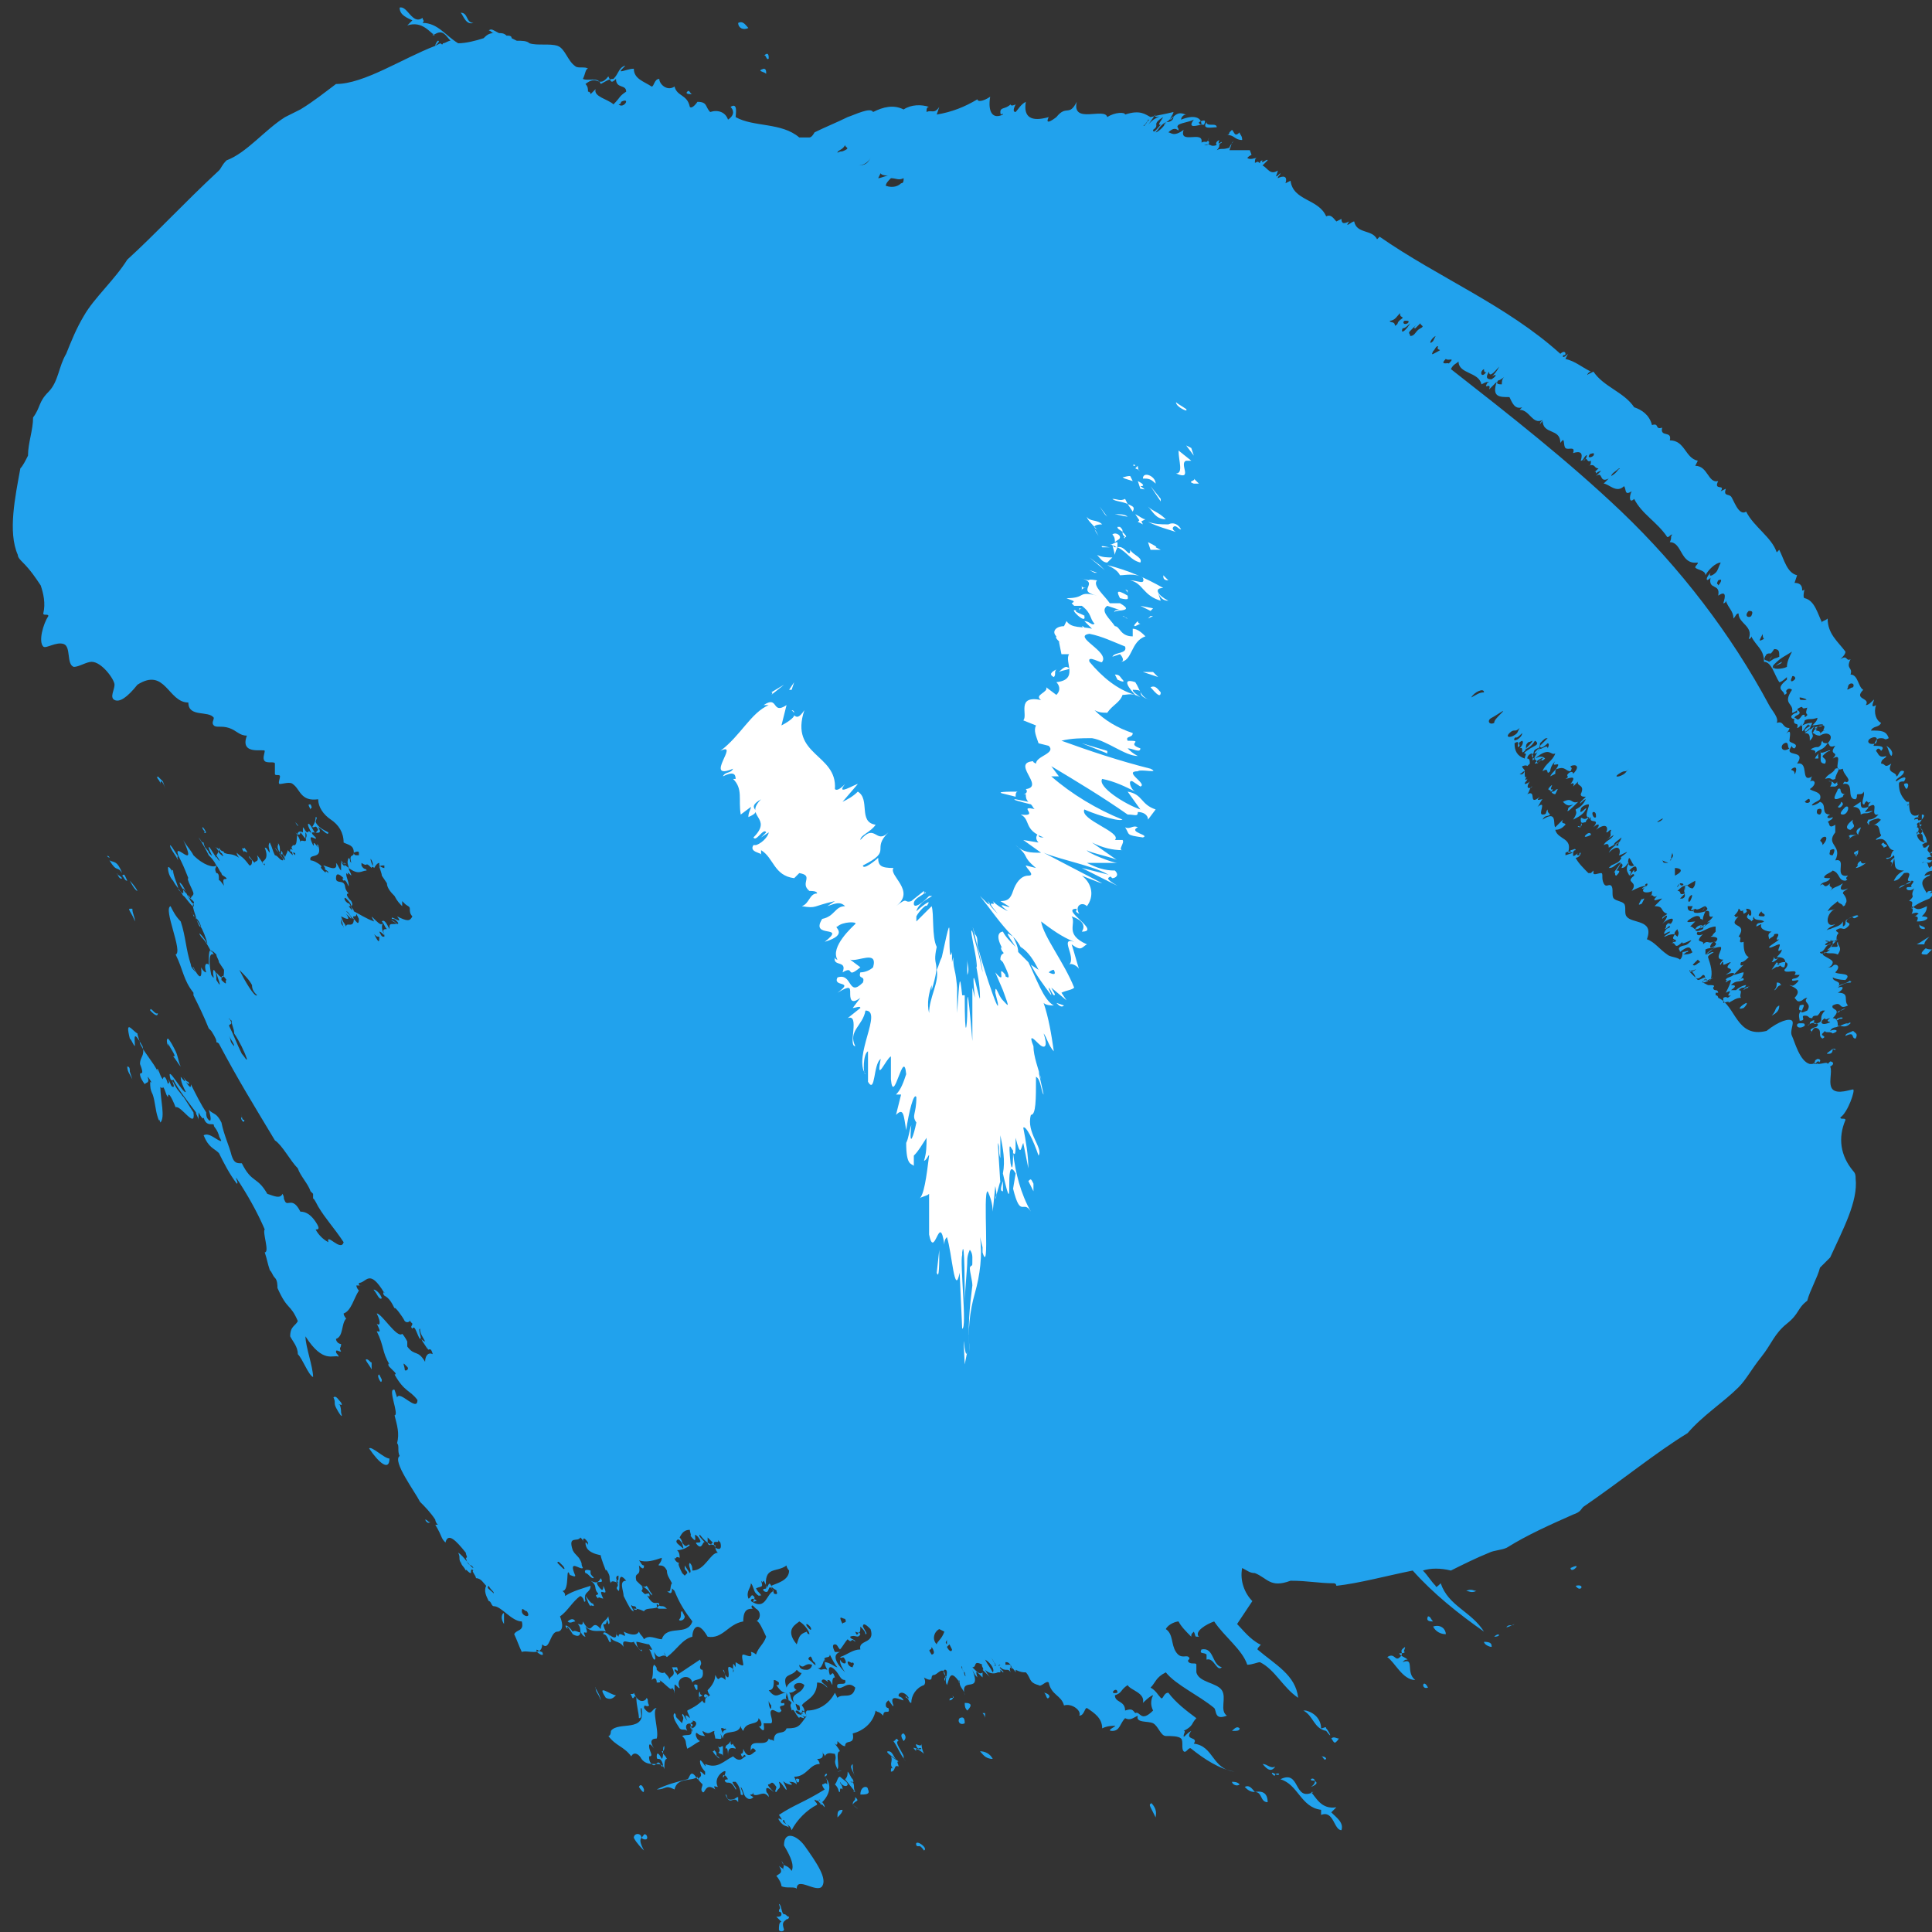 <?xml version="1.0" encoding="UTF-8"?> <!-- Generator: Adobe Illustrator 24.3.0, SVG Export Plug-In . SVG Version: 6.00 Build 0) --> <svg xmlns="http://www.w3.org/2000/svg" xmlns:xlink="http://www.w3.org/1999/xlink" id="Слой_1" x="0px" y="0px" viewBox="0 0 75.9 75.9" style="enable-background:new 0 0 75.9 75.9;" xml:space="preserve"><rect x="0" y="0" width="75.9" height="75.9" fill="#333333" stroke="none"/> <style type="text/css"> .st0{fill-rule:evenodd;clip-rule:evenodd;fill:#21A2ED;} .st1{fill:#FFFFFF;} </style> <path class="st0" d="M72,41.2C72.1,41.3,72.2,41.2,72,41.2c0,0.2-0.1,0.2-0.2,0.2S71.9,41.3,72,41.2z M75.6,37.3 c-0.2,0.2-0.1,0.2,0.1,0.2l0.2-0.2C75.6,37.3,75.7,37.2,75.6,37.3z M71.4,41.6c-0.2,0.1,0,0.1-0.2,0.2c0.1,0,0.1-0.1,0.1,0 C71.5,41.8,71.6,41.6,71.4,41.6z M75.6,37.1c0-0.1,0.1-0.2,0.2-0.3c-0.2,0.1-0.3,0.2-0.5,0.3H75.6z M72.2,40 C72,40.2,72.4,40,72.2,40C72.4,40.1,72.5,39.9,72.2,40z M75.7,36.1C75.7,36.1,75.6,36.1,75.7,36.1c0.1-0.1-0.2-0.1-0.2-0.1 c0.1-0.1,0.2-0.2,0.2-0.4c-0.4,0.2-0.4,0.1-0.6,0c0,0.1,0.1,0.1,0,0.3c0.3-0.1,0.2,0,0.3,0c-0.1,0-0.1,0.1-0.2,0.1 c0.1,0,0.2,0,0.1,0.2C75.4,36.2,75.6,36.2,75.7,36.1L75.7,36.1z M72.3,39.7C72.2,39.7,72.1,39.9,72.3,39.7l0.2-0.1 C72.4,39.7,72.3,39.7,72.3,39.7L72.3,39.7z M70.9,40.3c0-0.1,0-0.1-0.2-0.1S70.6,40.5,70.9,40.3L70.9,40.3z M75.9,33.8 c0.1-0.1,0-0.2-0.2-0.1C75.7,33.7,75.7,33.8,75.9,33.8L75.9,33.8z M70.8,39.7c0-0.1,0.2-0.3-0.1-0.2C70.7,39.6,70.6,39.7,70.8,39.7 L70.8,39.7z M72.6,36.1c0.3-0.2,0.1,0.1,0.4-0.1C73,35.9,72.8,36,72.6,36.1C72.7,36.1,72.6,36.1,72.6,36.1L72.6,36.1z M69.6,39.9 c0.2-0.1,0.3-0.2,0.3-0.4C69.7,39.6,69.8,39.7,69.6,39.9L69.6,39.9z M69.8,38.6c0,0.1,0,0.2-0.1,0.3c0.1,0,0.1-0.2,0.3-0.2 C69.9,38.7,70,38.6,69.8,38.6L69.8,38.6z M74,33.1c-0.2,0.1,0,0.1,0,0.2C74.3,33.2,74,33.2,74,33.1L74,33.1z M73,33.9 c-0.1,0.2,0.1,0-0.1,0.2c0.1,0,0.3-0.1,0.4-0.2C73,34,73.2,33.7,73,33.9L73,33.9z M74.9,31c0.1-0.1,0.1-0.3-0.1-0.2 C74.8,30.8,74.8,30.9,74.9,31L74.9,31z M68.5,39.6c0.2-0.2,0.1-0.2,0.1-0.2C68.4,39.5,68.2,39.7,68.5,39.6L68.5,39.6z M73,32.8 c0-0.1,0.1-0.2,0.1-0.3C72.9,32.6,72.9,32.7,73,32.8h-0.3c-0.2,0.1,0.1,0-0.1,0.2C72.7,32.9,72.8,32.8,73,32.8L73,32.8z M72.7,32.6 c0.3-0.2,0-0.2,0.1-0.4C72.4,32.5,72.6,32.6,72.7,32.6L72.7,32.6z M72.5,31.7c-0.1,0.1-0.3,0.3-0.1,0.3S72.7,31.6,72.5,31.7 L72.5,31.7z M72.4,31.3c0,0,0-0.1,0.1-0.1c-0.3,0-0.1-0.3-0.3-0.2C72.2,31.1,71.8,31.6,72.4,31.3L72.4,31.3z M72.1,30.9 c0.2-0.1,0-0.1,0.1-0.2c-0.2,0.2-0.1,0-0.3,0s0.2-0.1,0,0.2C72,30.9,72.1,30.9,72.1,30.9L72.1,30.9z M72.1,30.6c0-0.2,0.3-0.5,0-0.4 c-0.1,0.2-0.3,0.2-0.4,0.4C72,30.5,71.9,30.7,72.1,30.6L72.1,30.6z M71.5,29.5c-0.1,0.2-0.1,0.1-0.2,0.3 C71.6,29.8,71.3,29.8,71.5,29.5c0.1,0.2-0.1,0.5,0.2,0.5c0.1-0.2-0.1-0.2-0.1-0.3c0.1-0.1,0.2-0.2,0.3-0.2 C71.9,29.4,71.5,29.7,71.5,29.5L71.5,29.5z M66.6,36.5c0,0.1,0.1,0.1,0.3,0C67,36.3,66.7,36.3,66.6,36.5z M64.5,35.5l0.1-0.2 c-0.1,0-0.1,0.1-0.1,0C64.4,35.5,64.3,35.6,64.5,35.5L64.5,35.5z M62.5,32.8c0-0.1-0.1-0.1-0.2,0S62.3,32.9,62.5,32.8L62.5,32.8z M62.1,32.5C62.2,32.3,62.1,32.3,62.1,32.5C62,32.4,61.9,32.5,62.1,32.5L62.1,32.5z M61.6,31.8c-0.1,0.2,0.2-0.1,0.4-0.3 c-0.3,0.1-0.2-0.2-0.6,0c0.1,0.1,0.2,0.2,0.4,0.1C61.7,31.7,61.6,31.7,61.6,31.8L61.6,31.8z M61.1,31.2l0.1-0.2 c-0.1,0-0.1,0.1-0.2,0.1S61,31.2,61.1,31.2L61.1,31.2z M47.8,5c0-0.2-0.4,0-0.4-0.2C47.2,5.1,47.6,5,47.8,5L47.8,5z M47.3,4.9 c0.1-0.2,0-0.2-0.2-0.1C47.1,4.9,47.2,4.9,47.3,4.9L47.3,4.9z M72.5,40.7c0.4-0.2,0.2,0.1,0.4,0.1c0.1-0.2,0-0.2-0.1-0.3 C72.6,40.6,72.5,40.6,72.5,40.7L72.5,40.7z M75.3,32.8c0.4-0.2,0.1,0.3,0.4,0.3c0-0.3-0.3-0.5-0.3-0.8c-0.2,0.1,0,0.1-0.1,0.2 C75.4,32.5,75.4,32.6,75.3,32.8L75.3,32.8z M75,31.6L75,31.6C74.9,31.6,74.9,31.7,75,31.6L75,31.6z M75.1,35.7 c0-0.2,0.1-0.3-0.1-0.3c0.3-0.3,0-0.1,0.2-0.5c-0.1,0.1-0.3,0.1-0.3,0s0.2,0,0.2-0.1c-0.1,0,0.2-0.2,0-0.2c-0.2,0.1-0.3,0.2-0.5,0.3 c0.1-0.2,0.4-0.1,0.5-0.3c-0.4,0.1,0.2-0.4-0.3-0.3c-0.1,0.1-0.2,0.3-0.4,0.3c0.1-0.2,0.2-0.3,0.4-0.4c-0.5,0-0.3-0.3-0.4-0.5 l-0.1,0.1c-0.1,0.1,0.1,0,0,0.2s0.2-0.3,0.1-0.4c-0.1,0.1-0.3,0.2-0.3,0.1c0.3,0,0.1-0.1,0.3-0.3c-0.3,0-0.2-0.6-0.7-0.4 c0-0.1,0.2-0.1,0.2-0.2c-0.1-0.1,0-0.4-0.3-0.4c0.1,0,0.2-0.1,0.3-0.2c-0.1,0,0-0.1-0.3,0s-0.1,0.2-0.2,0.2c0-0.1-0.1,0,0-0.2 c0.2,0,0.3-0.1,0.4-0.2c-0.4,0.1,0.1-0.6-0.4-0.3c0-0.1,0-0.1,0.1-0.2c-0.2,0.1-0.1-0.1-0.2,0s0,0.1-0.1,0.1c-0.1-0.1,0.1-0.4,0-0.5 c0,0.1-0.1,0.1-0.2,0.1s0,0.1-0.1,0.2c-0.4,0,0-0.7-0.5-0.6c0.1-0.2,0.1,0,0.2-0.1s-0.2-0.3-0.2-0.5c-0.5,0.2,0.1-0.7-0.4-0.4 c0.3-0.3-0.2-0.1,0.1-0.5c-0.3,0.1-0.2-0.1-0.3-0.1c0.3-0.3,0-0.5-0.3-0.3c0-0.1,0.1-0.2,0.2-0.2c-0.2,0.1,0.1-0.2-0.1-0.2 s-0.3,0.2-0.3,0.1s0.2,0,0.3-0.1s-0.3,0-0.4,0c0.1-0.1,0.2-0.2,0.2-0.3c-0.3,0.1-0.3,0-0.5,0.1c0,0,0,0.1-0.1,0.2s0-0.1,0-0.1 s-0.1,0.2-0.2,0.2c0.1-0.3-0.2,0-0.1-0.4c0.1,0,0.1,0.2,0.3-0.1c0.2-0.1,0,0.2,0.2,0c0-0.1-0.1,0,0-0.3c-0.3,0.1-0.1-0.1-0.3,0 s0,0.1,0,0.2s-0.2,0.1-0.2,0.2s-0.2,0-0.1-0.1s0.2-0.1,0.2-0.1v-0.1c0,0-0.1,0.1-0.2,0.1c0.1-0.4-0.4-0.3,0-0.9c0,0-0.1-0.1-0.2,0 s0.1,0.1-0.1,0.2c0-0.2-0.4-0.2,0.1-0.6v-0.1c0,0-0.2,0.2-0.3,0.2c-0.2-0.3-0.3-0.8-0.6-0.8c0-0.5-0.3-0.6-0.5-1c0,0,0,0.1-0.1,0.1 c0.2-0.5-0.4-0.6-0.4-1c-0.1,0-0.1,0.1-0.2,0.2c0-0.3-0.2-0.4-0.3-0.7c0,0.1-0.1,0.1-0.1,0.1c0.1-0.3,0.1-0.5-0.2-0.3 c0.1-0.5-0.4-0.2-0.3-0.7c-0.2,0.2-0.2,0,0-0.2c-0.1,0.2,0.1,0.1,0.2,0s0.1-0.2,0.2-0.4c-0.2,0-0.5,0.3-0.6,0.5 c0-0.2-0.3-0.2-0.4-0.3c0-0.1,0.1-0.1,0.1-0.2c-0.7,0.1-0.6-0.8-1.1-0.8c0.1-0.2,0-0.2,0.1-0.3c-0.1,0-0.1,0.1-0.2,0.1 c-0.4-0.6-1-0.9-1.3-1.5c-0.2,0.2-0.2-0.1-0.1-0.3c-0.3,0.2-0.2-0.1-0.3-0.2C63.5,19.4,63.2,19,63,19c0.1-0.1,0.1-0.1,0.2-0.2 c-0.4,0.2-0.2-0.3-0.5-0.1c0.1-0.1,0.1-0.1,0.2-0.2c0,0-0.1,0-0.2,0.1c0-0.2-0.2,0.1,0.1-0.2c-0.2,0-0.1-0.2-0.4-0.1 c0.1,0,0.1-0.1,0.1-0.2c-0.2,0.1-0.1-0.2-0.3,0c0.1,0,0.2-0.3,0.1-0.2s-0.1,0.2-0.2,0.2c0.1-0.3,0-0.4-0.3-0.3 c0.1-0.3-0.2-0.1-0.3-0.2s0-0.5-0.2-0.2c0-0.6-0.7-0.3-0.7-0.9c0,0.1-0.1,0.1-0.1,0.2c0-0.1,0-0.1,0.1-0.2c-0.4,0.2-0.5-0.4-0.9-0.4 l0.1-0.1c-0.3,0.1-0.4-0.2-0.5-0.4c-0.4,0-0.7,0-0.5-0.6c-0.1,0.1-0.2,0.2-0.3,0.3c0.1-0.3-0.2,0-0.1-0.2s0.1,0,0.1-0.1 c-0.1,0-0.1,0-0.3,0.1c-0.1-0.5-0.9-0.4-0.9-0.9c-0.1,0.1-0.2,0.1-0.3,0.3c2.3,1.8,4.6,3.6,6.7,5.6c2.3,2.2,4.3,4.8,5.8,7.6 c0.1,0.2,0.4,0.5,0.3,0.7c0.3-0.1,0.2,0.2,0.5,0.2c0,0.1-0.2,0.3-0.1,0.2c0.2-0.2,0.1,0.2,0.1,0.3s0.4,0.1,0.2,0.3 c0,0-0.1,0-0.1-0.1C70,29.8,71,29.4,70.6,30c0.5-0.1,0.1,0.8,0.6,0.5c-0.1,0.1,0,0.1-0.1,0.2c0.2-0.1,0.3,0.1,0,0.3 c0.1,0.1,0.5,0.1,0.4,0.4c-0.1,0.1-0.2,0.1-0.3,0.2s0.2,0,0.3-0.1c0.3,0.1,0,0.5,0.4,0.5c-0.2,0.1-0.1,0.2,0.1,0.1 c0,0.1-0.1,0.1-0.2,0.2c0.1,0,0,0.3,0.3,0.1c0,0.1,0,0.2,0,0.3c-0.4,0.5,0.3,0.5,0,1.1c0.5-0.1-0.1,0.7,0.5,0.6 c-0.2,0.2,0.1,0.1-0.1,0.2c-0.3,0-0.2-0.3-0.5-0.4c-0.1,0.1-0.2,0.1-0.3,0.2s0,0.1,0.2,0.1c-0.1,0.2-0.3,0.1-0.4,0.3 c0.2-0.2,0.1,0.2,0.4-0.1c-0.1,0.2,0.2,0.1,0,0.3c0.2-0.2,0.2-0.1,0.5-0.3c-0.2,0.3,0,0.3,0.2,0.2c-0.1,0.1-0.2,0.1-0.2,0.2 c0.1,0.1,0.2,0.3,0.1,0.4c0,0,0,0.1-0.1,0.1c0-0.1-0.2-0.1-0.2-0.2c-0.1,0.1-0.3,0.2-0.4,0.4c0.2-0.1,0.1,0,0.3-0.1 c-0.4,0.2-0.4,0.8,0,0.6c-0.1,0.1-0.2,0.1-0.3,0.2s0,0,0.1,0c0.2-0.1,0.4-0.1,0.5-0.3c0,0.1,0,0.1,0,0.2c0.2-0.1,0-0.2,0.2-0.3 c-0.2,0.2,0.2,0.1,0,0.3s-0.2,0-0.4,0.1s0.1,0.1,0,0.2s0,0.3-0.1,0.3c-0.1-0.1-0.3,0-0.4,0.1c0,0.1,0.3-0.1,0.2,0 c-0.2,0-0.2,0.3-0.4,0.3c0,0.1,0.2,0.1,0.4-0.1c-0.3,0.1,0.1-0.1,0.1-0.2s0-0.1,0-0.1l0.2-0.1c0,0-0.2,0.2-0.3,0.3c0.1,0,0,0,0.2,0 s0-0.1,0.1-0.2c0,0.2,0.2,0.2,0,0.5c-0.2-0.1-0.4,0-0.5-0.1l-0.1,0.1c0.1,0.1,0.4,0.2,0.4,0.3S71.9,38,71.8,38s0,0,0.1,0 s0.1-0.1,0.2-0.1s0.2,0.1,0,0.3c0.1,0.1,0.7,0,0.4,0.3c0,0-0.3,0-0.5-0.1c0,0.2,0.4,0.1,0.2,0.4c0.1-0.2,0.3-0.1,0.5-0.3 c-0.1,0.1,0.1,0,0,0.1c-0.2,0-0.4,0.1-0.5,0.2c0.3-0.1,0.2,0.1,0,0.2c0.5,0,0.2,0.3,0.4,0.5c-0.4,0.2-0.2-0.2-0.6,0 c-0.1,0.2,0.4,0.1,0,0.5c0.2,0,0.2,0.2,0.2,0.3s0.2-0.1,0.4-0.1l-0.1,0.1c0,0,0.2-0.2,0.2-0.1c-0.2,0.2-0.3,0.1-0.5,0.1 c0,0.1-0.2,0-0.3,0.2c0.2-0.1,0.4,0,0.1,0.1c-0.1-0.1-0.3,0-0.3-0.1l-0.1,0.1c-0.1,0.1,0.2,0.1,0,0.2c-0.2-0.1,0-0.3-0.2-0.4 s-0.2,0.2-0.3,0.2c0.2-0.1-0.1-0.1,0.1-0.2s0.1,0,0.2-0.1s-0.2-0.2-0.4,0c0.2-0.1,0-0.1,0.2-0.2s-0.1,0.2,0.2,0.1s0-0.2,0.3-0.5 c-0.1,0-0.1,0-0.1,0c-0.2,0.1,0,0-0.2,0.2c-0.1,0-0.2,0-0.2,0.1c-0.2,0-0.1-0.1-0.3-0.1s0.1,0.2-0.2,0.2c0-0.1-0.1-0.3,0.1-0.4 c-0.1,0.1,0,0.1,0.2,0c0.2-0.3-0.2-0.3,0-0.5c-0.1,0-0.2,0.1-0.2,0.1c-0.2,0.1-0.2,0-0.3-0.1c0.3-0.3,0-0.4-0.2-0.5 c0.1,0,0.1,0.1,0.3-0.1s-0.2,0-0.2-0.1s0.2,0,0.3-0.2h-0.2c0.2-0.3-0.4,0-0.4-0.2c0.3-0.3,0-0.4-0.3-0.2c0,0,0.3,0,0,0.1 c0.1-0.1-0.2,0.1-0.2,0.1l0.2-0.3C70,38,70,38,70.1,38c0.1-0.3,0-0.4-0.3-0.4c0.1-0.1,0.2-0.2,0.2-0.3c-0.3,0.2,0-0.2-0.1-0.2 s-0.4,0.2-0.4,0.1c0.1-0.1,0.3-0.2,0.4-0.3c-0.3,0.1,0.2-0.3-0.2-0.2c0,0.1-0.1,0.1-0.2,0.2c0-0.1-0.1-0.2,0.1-0.3 c-0.2,0-0.5-0.1-0.4-0.3L69,36.4c0-0.2,0.2-0.1,0.3-0.2c-0.1-0.1-0.4,0-0.4-0.2c-0.1,0.2,0.1,0-0.1,0.2c0-0.1-0.3-0.1-0.1-0.3 c0,0.1,0.1,0.1,0.1,0s0-0.2-0.2-0.2c0,0.1,0.1,0.1-0.1,0.2c0-0.1-0.1-0.1,0.1-0.2c-0.3,0.2-0.2,0-0.3,0c0,0.1-0.1,0.2-0.2,0.3 c0.1-0.1,0,0.1,0.2,0c-0.5,0.5,0.4,0.2,0,0.8c0.2,0-0.1,0.3,0.2,0.2c0,0.2,0,0.5,0.2,0.6c-0.1,0.1-0.2,0.2-0.3,0.2 c0,0-0.1,0.2,0.1,0.1c-0.1,0.1-0.3,0.3-0.4,0.4c0.1,0,0.3-0.1,0.4-0.1c0,0.1-0.1,0.3-0.2,0.3c0.2-0.1,0.2-0.1,0.2,0 c-0.2,0.1-0.3,0-0.5,0.2c0.1,0,0.3,0,0,0.2c0.1,0,0.1,0,0.2,0c0.1-0.1,0.3-0.2,0.4-0.2c-0.1,0.2-0.1,0-0.3,0.2c0.2,0,0,0.2,0.1,0.3 c-0.2,0-0.3,0.1-0.5,0.2c0.1-0.1-0.2,0-0.2,0s0-0.1,0-0.2c0.2-0.1,0.1,0.1,0.3-0.1c-0.3,0.1,0.2-0.3-0.2-0.1 c0.1-0.2,0.2-0.4,0.2-0.5c-0.1,0-0.2,0.1-0.2,0.1c0-0.1,0.1-0.1,0-0.1c0-0.1,0.2-0.1,0.3-0.2s-0.1-0.1-0.3,0 c0.1-0.1,0.2-0.1,0.2-0.2s-0.3,0,0-0.3c-0.1,0-0.2,0.1-0.3,0.1c0-0.1,0-0.2-0.1,0c-0.1,0,0.1-0.2,0.1-0.2c-0.4,0,0-0.4-0.1-0.5 c-0.2,0-0.4,0.1-0.6,0.3c0.1,0,0.2-0.1,0.3-0.1s-0.2,0.1-0.2,0.2c0.1,0.3,0.2,0.6,0.1,0.9c-0.2,0.1-0.1-0.1-0.2,0 c-0.1,0-0.1,0.1-0.1,0.1l0.2,0.1c0.2,0,0.3,0,0.2,0.1c0,0,0,0.1,0.1,0.1s0.1,0.1,0.1,0.1h-0.1v0.1c0.1,0,0.1,0.1,0.1,0.1 c0.7,0.3,0.7,1.6,1.9,1.3c0.5-0.4,0.9-0.5,1-0.4s-0.1,0.4,0,0.6s0.3,1,0.7,1.1h0.2l0.1-0.1c0.1,0,0.1,0,0,0.1c0.2,0,0.4-0.1,0.4,0 l0,0l0.1-0.1c0.1,0,0.2,0.1,0,0.2l0,0c0.1,0.2-0.1,0.7,0.1,0.9s0.7,0,0.8,0s-0.2,0.9-0.5,1.1c0,0.1,0.2,0,0.2,0.1 c-0.3,0.7-0.2,1.4,0.3,2c0.1,0.1,0.1,0.2,0.1,0.3c0.1,0.9-0.5,2-1,3.1c-0.1,0.1-0.3,0.3-0.4,0.4c-0.1,0.4-0.4,0.9-0.5,1.3 c-0.4,0.3-0.3,0.5-0.8,0.9s-0.6,0.8-1,1.3s-0.6,0.9-0.9,1.2c-0.6,0.6-1.4,1.1-2,1.8c-1.3,0.8-2.5,1.8-4.1,2.9 c-0.1,0.1-0.1,0.2-0.4,0.3c-0.9,0.4-1.8,0.8-2.6,1.3c-0.2,0.1-0.5,0.1-0.7,0.2c-0.5,0.2-1.1,0.5-1.5,0.7c-0.4-0.1-0.8-0.1-1.1,0 c0.2,0.2,0.3,0.4,0.5,0.6c0,0.1,0.1,0,0.2-0.1c0.3,0.9,1.2,1.1,1.7,1.9c-1-0.7-2-1.5-2.8-2.4c-1,0.2-2.1,0.5-3,0.6 c0,0,0-0.1-0.1-0.1c-0.6,0-1-0.1-1.7-0.1c-0.8,0.3-0.9-0.1-1.4-0.3c-0.2,0-0.3-0.1-0.5-0.2c-0.1,0.5,0.1,1,0.4,1.3 c-0.2,0.3-0.4,0.6-0.6,0.9c0.2,0.2,0.5,0.6,0.9,0.8c0.1,0-0.1,0.1-0.1,0.2c0.7,0.6,1.5,1,1.6,1.9c-0.6-0.4-0.9-1.1-1.5-1.4 c-0.1,0-0.3,0.1-0.5,0.1c-0.2-0.6-0.9-1.1-1.3-1.7c-0.3,0.1-0.8,0.4-0.6,0.6c-0.2,0-0.1,0-0.2-0.2c-0.1,0.1-0.1,0.1-0.1,0.2 c-0.2-0.2-0.4-0.4-0.5-0.6c-0.1,0-0.4,0.1-0.5,0.3c0.3,0.2,0.2,0.6,0.4,0.9s0.4,0.1,0.5,0.2s-0.1,0.1,0,0.2s0.3,0,0.3,0.1 s0,0.2,0,0.3c0.1,0.4,0.8,0.4,1,0.7s-0.1,0.8,0.2,1c-0.5,0.2-0.4-0.2-0.5-0.3c-0.6-0.5-1.5-0.9-1.9-1.4c-0.4,0.2-0.4,0.4-0.6,0.6 c0.2,0.1,0.3,0.3,0.4,0.4s0.1-0.2,0.3-0.2c0.3,0.4,0.7,0.7,1.1,1c-0.2,0.2-0.1,0.3-0.5,0.5c0.1,0,0,0.1,0,0.2s0.1-0.1,0.3-0.2 c-0.3,0.4,0.3,0.2,0.1,0.5c0.8,0.1,0.7,1,1.6,1.1c-0.6-0.1-1.2-0.5-1.7-0.9c-0.1-0.1-0.2,0.2-0.3,0.1s0-0.4-0.1-0.5 s-0.4-0.1-0.6-0.1s-0.3-0.4-0.5-0.5s-0.7,0-0.6-0.3c-0.2,0.1-0.3,0.2-0.5,0.1C44,67.7,44,68,43.7,68s0.2-0.2,0.1-0.2s-0.3,0-0.5,0.1 c0-0.4-0.3-0.6-0.6-0.8c-0.1,0-0.1,0.3-0.3,0.3c0.1-0.2-0.3-0.5-0.6-0.4c-0.1-0.4-0.5-0.4-0.6-0.9c-0.1-0.1-0.3,0.2-0.4,0.1 c-0.4-0.1-0.3-0.3-0.5-0.5c-0.1,0-0.2,0-0.4-0.1v0.1c-0.1-0.2-0.3-0.3-0.2,0c-0.1-0.2-0.2,0-0.4-0.2c-0.1,0,0.2,0.2,0.1,0.2 l-0.1-0.1v0.1h-0.1c-0.2,0.1-0.4,0-0.5-0.1c0,0,0.1,0.2,0.2,0.3s-0.2-0.2-0.3-0.3c0.1,0-0.1-0.2,0-0.2c-0.4-0.2-0.2,0.1-0.4,0.1 c0.2,0.2,0.3,0.3,0.4,0.2c0,0.1,0,0.2,0,0.2c-0.1-0.1-0.1-0.1-0.2-0.2s0,0.2,0,0.2c-0.1-0.1-0.1-0.1-0.2-0.3c0.4,1-0.5,0.2-0.3,1 c0-0.2-0.2-0.3-0.2-0.5s-0.1,0,0,0c-0.4-0.6-0.4-0.1-0.5,0.1c-0.1-0.2,0-0.3,0-0.5s-0.3-0.1,0,0.2c-0.1,0-0.1,0-0.1,0.1 s0.1-0.1,0-0.3s-0.3,0.1-0.4,0.1s-0.1,0.1-0.1,0.1c0,0.2-0.3,0-0.3,0s0.1,0.2,0,0.3c-0.3,0.1-0.5,0.4-0.5,0.7 c-0.1,0-0.1-0.2-0.2-0.2c-0.1-0.2,0.1,0.1,0.1,0c-0.2-0.3-0.4-0.2-0.4-0.1s0.1,0,0.2,0.2c-0.1,0-0.6-0.3-0.4,0.2 c0,0.1-0.1-0.1-0.2-0.2c-0.1,0.1-0.1,0.1-0.1,0.2s0.1,0.1,0.1,0.1c0.1,0.3-0.2,0-0.2,0.3c-0.2-0.2-0.2-0.1-0.3-0.2 c-0.1,0.5-0.5,0.8-0.9,0.9c0.1,0.5-0.3,0.2-0.3,0.5c-0.1,0-0.2-0.1-0.3-0.2c0,0.1,0,0.2-0.1,0.1s0.1,0.1,0.2,0.3 c-0.2,0,0,0.6-0.1,0.7c-0.2-0.4,0-0.3-0.1-0.6c-0.1,0-0.3-0.1-0.4,0.1c0-0.1-0.1-0.1-0.1-0.2c0.1,0.3-0.1,0.3-0.2,0.3 c0,0,0.1,0.1,0.1,0.2c-0.4,0-0.5,0.5-1,0.5c0,0,0.1,0.2,0.1,0.3C31.2,70,31.1,70,31,70c0.3,0.2-0.1,0.1-0.2,0s0.1,0.2,0.1,0.3 S30.7,70,30.6,70c0.1,0.3,0,0.2-0.1,0.4c-0.1,0,0-0.1,0-0.2c-0.2-0.3-0.2-0.1-0.3-0.1s0.1,0.2,0.2,0.3s-0.3-0.3-0.3-0.1 s0.1,0.1,0.1,0.3c-0.2-0.3-0.4,0-0.6-0.1c0-0.1,0-0.1,0-0.1s0,0.1-0.1,0.1s0.1,0.1,0.1,0.1c-0.1,0.1-0.2,0.1-0.3,0 c-0.1-0.1-0.1-0.3-0.2-0.4c0,0.1,0.2,0.4,0,0.3c0-0.2-0.1-0.4-0.2-0.5c0,0,0,0-0.1,0s0.2,0.3,0.1,0.3c-0.2-0.4-0.3-0.2-0.4-0.3 s0.1-0.1,0.1-0.1c-0.1-0.2-0.2-0.2-0.2-0.1s0.1-0.1,0.1-0.2s-0.5,0.2-0.3,0.6c-0.1,0-0.2-0.1-0.1,0.1c-0.4-0.3-0.4,0.2-0.5,0.1 s0-0.2,0-0.3c-0.1-0.1-0.2-0.2-0.2-0.3c-0.2,0.2-0.8,0-0.9,0.5c-0.4-0.2-0.3,0-0.7,0c0.4-0.2,0.8-0.3,1.2-0.4c0.1,0,0.1-0.5,0.4,0 c0.1-0.1,0.2-0.1,0.1-0.3c0.1,0,0.2,0.2,0.2,0.1s0-0.1,0-0.1s-0.2-0.2-0.2-0.4s0.3,0.4,0.2,0.1c0.5,0.2,0.7-0.1,1.1-0.3 c0.3,0.3,0.4,0,0.5,0c-0.1-0.2-0.1,0.2-0.2-0.1c0.1,0,0.1-0.1,0.1-0.2c0.2,0.5,0.4,0.1,0.5,0.1c-0.1-0.2-0.2-0.1-0.2,0 c-0.1-0.6,0.6-0.1,0.7-0.5c0.1,0.1,0.1,0,0.2,0.1c0-0.5,0.4-0.2,0.5-0.5c0.5,0,0.5-0.1,0.8-0.5c-0.1-0.1-0.1-0.2-0.2-0.2 c0.1,0.3-0.1,0-0.2,0s0,0.1,0,0.1c0.1,0.1,0.2,0,0.3,0.2c-0.1,0-0.2-0.1-0.2,0c-0.2-0.2-0.2-0.4-0.3-0.3c0-0.1-0.1-0.2,0-0.3 c-0.3-0.4-0.6,0.1-0.3,0c0.1,0.2-0.3,0-0.1,0.3c-0.1,0.2-0.3-0.1-0.4,0s0.1,0.4,0,0.5H30c0,0.1,0.1,0.5-0.2,0.1 c0.1,0.1,0.2-0.1,0-0.3c0,0.3-0.5,0.1-0.6,0.5c0,0-0.1-0.1-0.1-0.2c-0.1,0.4-0.7,0.1-0.7,0.5l-0.1-0.2c0.1,0.3,0,0.2-0.2,0.2 c0-0.1-0.1-0.3,0-0.3c-0.2,0-0.2,0.2-0.5,0c0,0.1,0.1,0.2,0.1,0.2s-0.2,0-0.3-0.1s-0.1,0.2,0.1,0.3c-0.2,0.1-0.3,0.2-0.5,0.3 c-0.1-0.3,0-0.3-0.2-0.5c0.2-0.1,0.5,0.1,0.3-0.4c0,0,0.1,0.1,0.1,0.2s-0.1-0.1,0-0.2S26.8,67.6,27,68c-0.1-0.1-0.2,0-0.3-0.1 c-0.2-0.3-0.3-0.5-0.2-0.6c0.1,0.1,0,0.1,0.1,0.2s0.1,0.1,0.2,0.2c0-0.1,0.1-0.2,0-0.3c0-0.2,0.1,0.1,0.2,0.2 c-0.1-0.2-0.1-0.3,0.1-0.1c0-0.1-0.1-0.2-0.1-0.3c0.2-0.1,0.4-0.2,0.6-0.4c0,0,0,0.1,0.1,0.1c0-0.2,0-0.2,0.2-0.3 c-0.1-0.1-0.1-0.2-0.1-0.2c0.2-0.2,0.3-0.4,0.3-0.6c0.2,0.4,0.1-0.1,0.4,0.2c0-0.2,0-0.2-0.1-0.4c0.1,0,0,0.2,0.2,0.3 c0.1-0.1-0.1-0.5,0.1-0.4s0.1,0.2,0.1,0.2s0-0.2,0-0.3s0.1,0.1,0.1,0.1v-0.2c0,0,0.3,0.2,0.3,0.1s-0.1-0.4,0-0.4s0.4,0.2,0.3-0.1 c0.1,0,0.2,0.1,0.2,0.1c0.1-0.3,0.3-0.4,0.4-0.7c-0.1-0.2-0.3-0.7-0.4-0.6c0.2-0.1,0.2-0.4,0-0.5l-0.1-0.1c-0.1-0.1-0.1,0.1,0,0.1 c-0.2,0-0.4,0-0.4,0.5c-0.6,0.1-0.8,0.7-1.4,0.6c-0.4-0.7-0.6-0.3-0.6,0c-0.4,0.1-0.6,0.5-1,0.8c-0.1-0.1-0.1-0.1-0.1-0.2 c0,0,0,0.1,0.1,0.2c-0.2-0.2-0.3,0.2-0.5-0.2c0,0.1,0.1,0.3,0,0.3c-0.1-0.1-0.1-0.3-0.2-0.4c0.1,0,0.2,0.1,0-0.2 c-0.1,0-0.4-0.1-0.5-0.1c0,0.1,0.1,0.4,0.2,0.3c0.1,0.2-0.2-0.1-0.3-0.3c-0.2,0.1-0.5-0.2-0.4,0.2c-0.2-0.3-0.4-0.1-0.6-0.5 c0,0,0.1,0.1,0.1,0.3c-0.1,0.1-0.1-0.3-0.3-0.3c0-0.3,0.6,0.5,0.5-0.1c0,0.1,0,0.1,0.1,0.2c0-0.3,0.4,0.2,0.2-0.2 c0.2,0.1,0.5,0.2,0.6,0c0.1,0.2,0.1,0.1,0.2,0.3c0.2-0.2,0.5,0,0.7,0c0.2-0.6,1-0.1,1.2-0.7c-0.3-0.4-0.5-0.7-0.7-1.2l-0.1-0.1 c0,0.1,0,0.3-0.2,0.1c0.2,0.1,0.1-0.2,0.2-0.3c-0.1-0.2-0.2-0.3-0.2-0.5c-0.1-0.2-0.2-0.2-0.3-0.2s0.1-0.1,0.1-0.3 c-0.3,0.1-0.6,0.2-0.9,0.1c0.1,0.1,0.1,0.2,0.2,0.2c0,0.2-0.1,0.1-0.2,0c0.1,0.5-0.2,0.2-0.1,0.6c0.2,0.2,0.3,0.3,0.4,0.2 c0.1,0.1,0.1,0.2,0.2,0.3c0.1,0.2-0.1-0.1,0,0.1c-0.1-0.2-0.2-0.3-0.4-0.4c0,0,0.1,0.1,0,0.2c0.2,0.2,0.1,0.1,0.3,0.1 c0.1,0.3-0.2-0.1,0,0.2s0.3,0.1,0.4,0.2c0,0.3-0.5,0.1-0.6,0.3c-0.2-0.1-0.3-0.1-0.4-0.1s0.2,0.1,0.1,0c0,0,0-0.1-0.1-0.1 s-0.1-0.1-0.1,0l0.1,0.2c-0.1,0-0.2-0.2-0.4-0.6c0-0.2-0.2-0.6,0.1-0.6c-0.4-0.5-0.2,0.4-0.3,0.4c-0.2-0.2,0.1-0.1-0.1-0.4 c0.1,0,0.1,0,0.1-0.2c0,0-0.2,0,0,0.3c-0.2-0.1-0.3-0.1-0.3,0c-0.1-0.2,0-0.2-0.1-0.4s-0.1-0.1-0.1-0.1s-0.2-0.5-0.2-0.6 C23.1,61,23,60.8,23,60.6c0.1,0,0.1,0.2,0.1,0c-0.2-0.3-0.2-0.1-0.2,0c0-0.1,0-0.1-0.1-0.2c-0.1,0.2-0.5-0.1-0.3,0.5 c0.1,0.2,0.2,0.2,0.3,0.4s0,0.1,0.1,0.3c-0.1,0.1-0.6-0.4-0.3,0.3c0,0.1-0.3-0.1-0.2,0c-0.2-0.5,0,0.6-0.3,0.6 c0.1,0.1,0.1,0.1,0.1,0.2c0.3-0.2,0.7-0.3,1-0.4c0,0.3-0.3,0.2-0.2,0.6c-0.1,0.1,0-0.1-0.2-0.2c-0.3,0.2-0.5,0.6-0.8,0.8 c0.2,0.5,0,0.6-0.1,0.6c-0.3,0-0.3,0.8-0.6,0.5c0,0.5-0.6,0.2-0.8,0.3c-0.1-0.2-0.2-0.5-0.3-0.7c0.1-0.2,0.4-0.1,0.3-0.5 c-0.4,0-0.8-0.6-1.1-0.6c-0.1,0-0.1-0.2-0.2-0.2c-0.1-0.2-0.2-0.4-0.1-0.6C19,62.2,18.9,62,18.7,62c0-0.1-0.2-0.3-0.1-0.3 c-0.1-0.1-0.1,0-0.1,0.1c-0.1,0-0.2-0.2-0.2-0.1c-0.1-0.2-0.2-0.2-0.2-0.4v0.1c-0.1-0.2,0-0.2-0.1-0.4c0.2,0.1,0.5,0.6,0.6,0.6 c-0.1-0.2-0.2,0-0.3-0.4c0.1,0,0-0.1,0-0.2c-0.4-0.5-0.7-0.8-0.8-0.4c-0.2-0.2-0.1-0.2-0.4-0.7h0.1c-0.1-0.1-0.1-0.2-0.1-0.2 c-0.2-0.3-0.4-0.5-0.6-0.7c-0.2-0.4-1.1-1.6-0.8-1.8c-0.1-0.2,0-0.4-0.1-0.5c0.1-0.4,0-0.7-0.1-1.1c0.2,0-0.3-1.1,0-1l0.1,0.3 c0.1-0.3,0.8,0.6,0.8,0.1c-0.3-0.4-0.5-0.3-0.9-1c0,0,0.1,0,0-0.1s-0.1-0.1-0.2-0.2s0-0.2,0-0.1c-0.3-0.5-0.2-0.7-0.5-1.3 c0.1,0,0.2,0.1,0-0.3c0.1,0.1,0.2,0,0-0.4c0.2,0,0.8,1,1,0.8c0.1,0.1,0.2,0.3,0.2,0.3c0,0.1,0,0.1,0,0.2c0.3,0.4,0.4,0.1,0.7,0.6 c0-0.2,0.1-0.4,0.3-0.3c-0.1-0.4-0.2,0-0.2-0.3c0,0.1,0,0.1,0,0.1l-0.2-0.3c-0.1-0.2,0,0,0.1,0c-0.1-0.2-0.2-0.3-0.2-0.5 c-0.1,0,0.1,0.4,0,0.4c-0.1-0.1-0.2-0.6-0.3-0.4c-0.1-0.1,0-0.1,0-0.2c-0.1-0.1-0.1-0.1-0.1-0.2c0,0.1,0,0.1,0,0.1s-0.1,0.1-0.2,0 c-0.1-0.2-0.4-0.6-0.4-0.5c-0.1-0.2-0.2-0.4-0.4-0.5c-0.1-0.1,0-0.2,0-0.1c-0.6-1-0.7-0.4-1-0.4c0,0.1,0,0.1,0.1,0.1 c-0.1,0-0.2,0-0.2,0s0,0.1,0.1,0.2c-0.2,0.3-0.3,0.8-0.6,0.9c0,0.1,0.1,0.2,0.1,0.2c-0.2,0.2-0.1,0.7-0.4,0.8c0,0.1,0.1,0.2,0.2,0.2 c0,0.2-0.1,0.1,0,0.3c-0.1,0-0.2-0.1-0.2,0s0.1,0.1,0.1,0.2c-0.2-0.1-0.6,0.3-1.3-0.8c0,0.4,0.3,1.2,0.3,1.6 c-0.2-0.1-0.4-0.7-0.6-0.9c0-0.3-0.2-0.5-0.3-0.7c0-0.4,0.2-0.4,0.3-0.6c-0.3-0.7-0.4-0.4-0.8-1.3c0-0.1,0-0.3-0.1-0.4 c-0.1-0.1-0.1-0.2-0.2-0.3c-0.1-0.3-0.1-0.4-0.2-0.7c0.2,0-0.1-0.8,0-0.9c-0.3-0.7-0.7-1.4-1.1-2c-0.1-0.1,0.1,0.2,0,0.2 c-0.3-0.4-0.5-0.8-0.7-1.2c-0.2-0.2-0.4-0.2-0.6-0.7c0.2-0.1,0.4,0.1,0.6,0.2s0-0.1,0-0.2c-0.1-0.3-0.2-0.3-0.2-0.4S8.1,44.3,8,43.9 c0,0.1-0.1,0-0.2-0.2c0,0,0,0.2,0,0.3c0-0.1-0.1-0.2-0.1-0.3c-0.3-0.4-0.7-0.9-0.9-1.3c0,0,0,0.1-0.1,0c-0.2-0.7,0.5,0.6,0.6,0.5 c-0.1-0.2-0.2-0.4-0.2-0.6c0,0,0.3,0.4,0.1,0c0,0,0.1,0.2,0.2,0.2c0.1,0.2-0.1,0-0.1,0c0.2,0.3,0.2,0.2,0.2,0.1 c0.2,0.4,0.4,0.8,0.6,1.1c0,0.1,0,0.2,0.1,0.3s0.1-0.1,0-0.4c0.2,0.2,0.3,0.1,0.5,0.5C8.8,44.6,9,45,9.1,45.4 c0.1,0.3,0.2,0.3,0.4,0.3c0.4,0.8,0.6,0.5,1,1.2c0.3,0.1,0.5,0.2,0.6,0c0.1,0.2,0,0.1,0.1,0.3s0.3-0.2,0.6,0.4 c0.2,0,0.4,0.1,0.6,0.4s0.1,0.3,0,0.3c0.1,0.2,0.3,0.4,0.5,0.5c-0.1-0.4,0.5,0.4,0.6,0c-0.4-0.6-0.7-0.9-1-1.4c0,0-0.2-0.4-0.2-0.3 c0-0.1,0-0.2,0-0.2l-0.1-0.1c-0.1-0.3-0.4-0.6-0.5-0.9c-0.3-0.3-0.6-0.9-0.9-1.1c-0.9-1.5-1.4-2.3-2.2-3.8c-0.1-0.1-0.1,0-0.1-0.1 s-0.2-0.4-0.2-0.4s0,0-0.1-0.1c-0.2-0.5-0.4-0.9-0.6-1.3c0-0.1,0-0.1,0-0.1c-0.4-0.5-0.4-0.9-0.7-1.5c0.3-0.1-0.5-1.8-0.2-1.9 c0.1,0.2,0.2,0.4,0.4,0.6c0.2,0.6,0.2,1.1,0.4,1.7c0,0.1,0.1,0.2,0.2,0.3c0,0-0.2-0.3-0.1-0.2c0.4,0.8,0.3,0,0.3,0s0.1,0.2,0.2,0.2 c-0.1-0.3,0-0.4,0.1-0.3c0-0.4,0-0.8,0.2-0.4c-0.2-0.1-0.2,0.3-0.1,0.8c0.2,0.3,0-0.1,0.1-0.2c0.1,0.1,0.1,0.2,0.1,0.4 c0.3,0.5,0-0.2,0-0.3c0.3,0.4,0.3,0.1,0.3-0.1l-0.2-0.3c0-0.1-0.1-0.2-0.1-0.3c-0.1-0.1-0.2-0.2-0.2-0.1c-0.1-0.2-0.2-0.4-0.4-0.6 c-0.2-0.3,0.1,0,0.2,0.2s0-0.1,0-0.1s0-0.1,0,0c-0.1-0.3-0.2-0.5-0.4-0.8c0.1,0.1-0.2-0.5-0.1-0.6s-0.2-0.2-0.2-0.3s0,0,0.1,0.1 c0-0.1,0.1-0.1,0.1-0.2s-0.3-0.6-0.2-0.6C7.2,34,7.2,34,7,33.6C6.8,33,7.8,34.3,7.2,33c0.1,0.2,0.3,0.4,0.4,0.6 C8,34,8.4,34.1,8.5,34c-0.1-0.2-0.2-0.3-0.3-0.4c-0.1-0.2-0.2-0.4-0.4-0.7C7.9,33,7.9,33.1,8,33.1c0,0.1,0.1,0.3,0.1,0.2 c0,0.1,0.1,0.1,0.1,0.2c0.1,0.1,0,0,0.1,0.1s-0.1-0.2-0.1-0.3s0.1,0.1,0.3,0.4c0-0.1,0,0,0.1,0.1s-0.1-0.2-0.1-0.2s0.1-0.1,0.1-0.3 c0.1,0.2,0.2,0.1,0.2,0.2c0.2,0.1,0.3,0,0.6,0.2c0,0-0.1-0.1-0.1-0.2c0.2,0.2,0.2,0.1,0.5,0.5c0.1,0,0.1-0.1,0.1-0.2 c-0.1-0.1-0.1-0.1-0.1-0.1c-0.1-0.2,0.1,0.1,0.2,0.2c0-0.1,0.2,0,0.1-0.3c0.1,0.1,0.2,0.3,0.3,0.4c0-0.1,0-0.1,0-0.1s0,0.1-0.1,0 c0-0.1,0.3-0.1,0.1-0.6c0.1,0,0.1,0.1,0.2,0.2c0-0.1-0.1-0.3,0-0.4c0.1,0.2,0.1,0.3,0.2,0.5c0.1,0,0.2,0.2,0.3,0.2s-0.1-0.2,0-0.1 c-0.1-0.2-0.2-0.2-0.3-0.4c0.1,0.1,0.2,0.3,0.3,0.4c0,0,0,0,0.1,0.1c0-0.1-0.1-0.2-0.1-0.3c-0.1-0.2,0,0.1-0.1,0 c-0.2-0.3,0-0.3-0.1-0.4c0.1,0.1,0.1,0.2,0.1,0.4c0.1,0.1,0.1,0.1,0.1,0c0,0.1,0.1,0.1,0.1,0.2c0-0.1,0.1-0.2,0.1-0.3l0.2,0.2 c0-0.1-0.1-0.2,0.1,0c0-0.1,0-0.1-0.1-0.1c-0.1-0.1-0.1,0-0.1-0.1s0.1,0,0.1,0c-0.1-0.2,0-0.1,0-0.2c0.3,0.1,0-0.7,0.4-0.5 c0-0.1,0-0.2,0-0.2c0.1,0.1,0.1,0.2,0.2,0.2c0,0,0-0.1,0.1,0s-0.1-0.2-0.1-0.3s0.1,0,0.2,0.2s0.1,0.1,0.2,0 c-0.1-0.2-0.1-0.1-0.2-0.1s0.1-0.1,0.1-0.4c0.1,0,0,0.1,0,0.2c0.1,0.2,0.3,0.3,0.5,0.4c0,0.2-0.3-0.2-0.4-0.2 c0.2,0.3-0.1,0.2-0.2,0.2s0,0.1,0,0.1l0.1,0.1c0.1,0.2-0.4-0.3-0.1,0.3c0.1,0.1-0.1-0.3,0.2,0.1c0,0-0.1-0.2,0-0.1 c0.2,0.6-0.4,0.3-0.3,0.6c0.1,0,0.3,0.1,0.4,0.2c0.1,0.1-0.1,0,0.1,0.2s0-0.1,0.2,0.1c0-0.1-0.1-0.1-0.2-0.2c0.1,0.1,0.1,0,0-0.1 c0.1,0,0.6,0.3,0.5-0.1c0.1,0.1,0.1,0.2,0.2,0.3c0-0.1,0-0.3,0-0.4c0,0,0,0.1,0.1,0.2s0-0.1-0.1-0.2c0.1,0.2,0.2,0.2,0.3,0.3 c0-0.1-0.1-0.2,0-0.4c0.1,0.1,0,0.1,0.1,0.2c-0.1-0.4,0.1-0.2,0.1-0.4c0,0,0,0.1,0.1,0.1h0.1v-0.1c0-0.1-0.2,0-0.2,0 c0-0.3-0.2-0.3-0.4-0.4c0-0.4-0.2-0.7-0.5-0.9s-0.5-0.5-0.5-0.8c-0.7,0.1-0.7-0.4-1-0.6c-0.1-0.1-0.4,0-0.5,0s0-0.2,0-0.3 s-0.2,0-0.2-0.1s0-0.3,0-0.4s-0.3,0-0.4-0.1s0-0.3,0-0.4s-1,0.2-0.7-0.6c-0.3,0-0.4-0.2-0.7-0.3s-0.5,0-0.6-0.1s0-0.2,0-0.3 c-0.2-0.3-1,0-1-0.6c-0.8,0-0.9-1.4-2-0.7c-0.4,0.5-0.7,0.7-0.9,0.6s0-0.4,0-0.6S4,26,3.6,26c-0.2,0-0.5,0.2-0.7,0.2 c-0.3-0.1-0.1-0.8-0.4-0.9s-0.7,0.2-0.8,0.1c-0.2-0.2,0-0.9,0.2-1.2c0-0.1-0.2,0-0.2-0.1c0.1-0.4,0-0.8-0.1-1.1 c-0.2-0.3-0.4-0.6-0.7-0.9c-0.1-0.1-0.2-0.2-0.2-0.3c-0.4-0.9-0.1-2.3,0.1-3.4c0.1-0.1,0.2-0.3,0.3-0.5c0-0.5,0.2-1,0.2-1.5 c0.3-0.4,0.2-0.6,0.6-1s0.4-1,0.7-1.5c0.2-0.5,0.4-1,0.7-1.5C3.7,11.7,4.5,11,5,10.2c1.1-1,2.2-2.2,3.6-3.5c0.1-0.1,0.1-0.2,0.3-0.4 c0.8-0.3,1.5-1.2,2.3-1.7c0.2-0.1,0.4-0.2,0.6-0.3c0.5-0.3,1-0.7,1.4-1c1.1,0,2.6-1,3.9-1.5c0-0.1,0.1-0.2,0.1-0.2 c0.1,0,0,0.1-0.1,0.2l0.2-0.1c0,0,0.1,0.1,0.1,0c0.1,0,0.2-0.1,0.3-0.1c-0.2-0.2-0.3-0.5-0.7-0.2c0-0.1,0-0.1,0.1,0 C16.9,1.3,16.6,0.8,16,1l0.2-0.2c-0.2-0.1-0.5-0.2-0.5-0.5C16,0.2,16.2,1,16.6,0.7c0,0.1,0.1,0.1,0,0.2c0.6,0,0.9,0.5,1.4,0.8 c0.3,0,0.7-0.1,1-0.2c0.1-0.1,0.2-0.2,0.4-0.2c-0.1,0-0.1-0.1-0.2-0.1c0.1-0.1,0.2,0,0.4,0.1c0.1,0,0.2,0,0.3,0.1 c0.1,0,0.2,0,0.2,0.1l0.2,0.1c0.2,0,0.4,0,0.5,0.1c0.3,0.1,0.8,0,1.1,0.1s0.4,0.6,0.7,0.8c0.1,0.1,0.4,0,0.5,0.1 c-0.1,0-0.1,0.2-0.2,0.4c0.2,0.1,0.6-0.1,0.7,0.2c0.2-0.1,0.3-0.2,0.5-0.2c0.2-0.2,0.2-0.4,0.4-0.5s-0.2,0.2-0.1,0.2 s0.3-0.1,0.5-0.1c0,0.4,0.4,0.5,0.7,0.7c0.1,0,0.1-0.3,0.3-0.3c0,0.2,0.3,0.5,0.6,0.3c0.1,0.4,0.5,0.3,0.6,0.8 C27.2,4.3,27.4,4,27.4,4c0.4,0,0.3,0.2,0.5,0.4c0.3-0.1,0.6,0,0.7,0.3c0.3-0.2,0.2-0.4,0.1-0.5C29,4,28.9,4.5,28.9,4.6 c0.7,0.4,1.8,0.2,2.5,0.8c0,0,0.1,0,0.2,0h0.2c0.1,0,0.2-0.2,0.2-0.2c0.4-0.2,0.9-0.4,1.3-0.6c0.3-0.1,0.9-0.4,1-0.2 c0.4-0.2,0.8-0.3,1.2-0.1c0.3-0.2,0.7-0.2,1-0.1c-0.1,0-0.1,0.1-0.1,0.2c0.2-0.1,0.3,0.1,0.5-0.2l-0.1,0.3c0.6-0.1,1.1-0.3,1.6-0.6 c0,0.1,0.2,0.1,0.5-0.1c-0.1,0.6,0.1,0.9,0.5,0.7c0-0.1-0.1,0.1-0.1-0.1s0.2-0.1,0.4-0.3c0,0,0,0.1,0.2,0c-0.1,0.2-0.1,0.3,0,0.3 C40,4.3,40.1,4.1,40.3,4c-0.1,0.6,0.2,0.8,0.9,0.6c-0.2,0.4,0.3,0,0.3,0c0.4-0.5,0.5,0,0.8-0.6c-0.2,0.9,1.1,0.2,1.2,0.6 c0.3-0.2,0.7-0.2,0.7-0.1c0.6-0.2,0.8,0,1,0.1c0.4-0.1,0.5-0.1,0.9-0.2c0,0.1-0.2,0.3-0.1,0.3c0.3-0.4,0.5-0.2,0.6-0.2 c-0.1,0-0.2,0.1-0.2,0.2c0.5-0.2,0.8-0.1,0.8,0.2c-0.1,0-0.6,0.2-0.3-0.2c-0.2,0.1-0.4,0.1-0.6,0.2c-0.1,0.1,0,0.1,0,0.2 s-0.1-0.2-0.4,0.1c0.1,0,0.2,0.2,0.6-0.1c-0.2,0.6,0.8,0,0.7,0.5c0.2-0.1,0.2,0.1,0.3-0.2c-0.1,0.2,0,0.1,0,0.2s-0.1,0.1-0.2,0.1 c0.3-0.1,0.2,0.1,0.5,0c0,0-0.1-0.1,0.1-0.2c-0.1,0.3,0.1,0,0.1,0.1c-0.2,0.1,0,0.1-0.2,0.3c0.2-0.1,0.2,0,0.5-0.1 c0-0.1,0.3-0.4,0.1-0.2l-0.1,0.3c0.3,0,0.6,0,0.8,0C49.2,6.2,49.2,6,49,6.2c0.1,0.1,0.3,0,0.4,0c-0.1,0-0.1,0.1-0.1,0.2 c0.2-0.1,0.1,0,0.2,0c0-0.1,0.1-0.1,0.1-0.1c-0.1,0.2,0.2-0.1,0.2,0c-0.1,0.1-0.1,0.1-0.2,0.2c0.2,0.1,0.3,0.4,0.6,0.2 c0,0.1-0.2,0.4,0.1,0.1c0,0.1-0.1,0.1-0.1,0.2c0.2-0.1,0.4-0.1,0.3,0.2l0.2-0.1c0.1,0.8,1.1,0.7,1.4,1.4c0.2-0.1,0.3,0.1,0.4,0.2 l0.2-0.1c0,0.2,0.1,0.2,0.3,0.1c-0.2,0.3,0.1,0,0.2,0c0.1,0.5,0.7,0.3,0.9,0.7l0.1-0.1c2.3,1.6,5,2.7,7.1,4.6c0.1-0.1,0.2-0.1,0.2,0 s-0.1,0-0.1,0.1s0.2-0.1,0.2-0.1l-0.1,0.2c0.4,0.1,0.6,0.3,1,0.5c-0.1,0-0.2,0.2-0.1,0.1l0.2-0.1c0.4,0.6,1.2,0.8,1.6,1.4 c0.3,0.1,0.6,0.3,0.7,0.7c0.3-0.1,0.1,0.2,0.4,0.1c-0.1,0.4,0.4,0.1,0.3,0.5c0.6,0,0.6,0.7,1.1,0.8l-0.1,0.2c0.5,0,0.5,0.7,0.9,0.6 c-0.2,0.4,0.3,0.1,0.1,0.4l0.2-0.1c-0.1,0.3,0.1,0.2,0.2,0.3s0.3,0.8,0.6,0.6c0.3,0.6,1,1,1.2,1.6l0.1-0.1c0.2,0.4,0.3,0.9,0.7,1 l-0.1,0.3c0.3,0,0.3,0.2,0.3,0.3c0.1,0,0.1-0.1,0.1-0.1s-0.1,0.4,0,0.4c0.4,0.1,0.5,0.6,0.7,1c-0.1-0.1,0.1-0.1,0.2-0.2 c0,0.6,0.4,0.9,0.7,1.3c0,0.1-0.1,0.2-0.2,0.3c0.3-0.2,0.2,0.1,0.4,0c-0.2,0.4,0.1,0.3,0,0.6c0.3,0,0.3,0.5,0.5,0.6 c-0.4,0.4,0.3,0.3,0.1,0.6c0.1,0,0.2-0.1,0.3-0.2s-0.2,0.4,0.1,0.2c-0.1,0.3,0,0.6,0.2,0.7c-0.1,0.2-0.3,0.1-0.4,0.3 c0.4,0,0.6,0,0.7,0.3c-0.2,0.1-0.1,0-0.3,0s-0.2,0.1-0.3,0.3c0.2,0,0.5,0,0.3,0.2c0,0-0.1-0.2-0.2,0c0.1,0.1,0.1,0.3,0.4,0.2 c0,0.1-0.2,0.1-0.2,0.3c0.2,0,0.1,0.2,0.4,0c-0.2,0.4,0.2,0.3,0.2,0.5c0.1,0,0.1-0.3,0.3-0.2c0,0.2-0.4,0.3-0.3,0.4 c0.1-0.1,0.5-0.3,0.3,0c-0.1,0-0.2,0-0.2,0.1c0,0.3,0.1,0.5,0.3,0.7H75c0,0.2,0,0.7,0.4,0.5c-0.1,0.1,0,0.1,0,0.1s-0.2,0-0.2,0.1 c0.3-0.1,0,0.1,0.3,0c0-0.1,0-0.1,0-0.2c0.3,0-0.3,0.4,0,0.4c-0.2,0.2,0.1,0.1,0,0.3s-0.1-0.1-0.2,0c0,0.2,0.1,0.4,0.4,0.4l0,0 c-0.1,0-0.2,0.1-0.2,0.1c0.1,0,0,0.1,0.1,0.1s0.1-0.1,0.2-0.1c-0.1,0.2-0.1,0.2,0,0.3s0.3-0.2,0.2-0.1c-0.4,0.2,0,0.2-0.1,0.4 s-0.3,0-0.4,0.1c0.3-0.1,0.2,0.1,0.3,0.2c0.2-0.2,0.3,0,0.3,0.1c-0.2,0-0.4,0-0.5,0.2c0.1,0,0.3-0.1,0.2,0c-0.5,0.2-0.2,0.5-0.1,0.7 c0-0.1,0.1-0.1,0.2-0.1c-0.2,0.2,0,0,0.1,0.1l-0.2,0.2C75.3,35.5,75.2,35.6,75.1,35.7L75.1,35.7z M8.6,33.5c0,0,0.3,0.3,0.1,0 c0,0.1-0.1-0.2-0.2-0.2S8.5,33.2,8.6,33.5z M8.9,34.5c-0.1-0.1-0.2-0.1-0.2-0.2c-0.1-0.1-0.1-0.2-0.2-0.3c0,0.1-0.1,0.1,0,0.3 c0.1,0,0.1,0.1,0.1,0.3c0-0.1,0.2,0.2,0.2,0.2C8.7,34.4,8.9,34.6,8.9,34.5L8.9,34.5z M8.9,38.5c-0.2-0.3-0.2-0.1-0.2,0 C9,38.8,8.8,38.5,8.9,38.5L8.9,38.5z M9.2,41.1c0-0.1-0.1-0.2-0.2-0.4C9.1,40.9,9,40.9,9.2,41.1C9.2,41,9.2,41.1,9.2,41.1L9.2,41.1z M9.7,41.6c-0.1-0.3-0.3-0.7-0.5-1c0-0.2-0.1-0.3-0.1-0.5C9,40,9,40.1,9,40c0.2,0.3,0,0.2,0,0.3c0.2,0.4,0.3,0.7,0.5,1.1 C9.6,41.5,9.7,41.7,9.7,41.6L9.7,41.6z M10.1,39.1C10,39,9.9,38.9,9.9,38.7c-0.1-0.2-0.3-0.4-0.5-0.6C9.6,38.5,10,39.2,10.1,39.1 L10.1,39.1z M11.6,32.3C11.7,32.5,11.8,32.5,11.6,32.3z M12,32.9c0,0.1-0.1-0.1-0.2-0.2c0,0.2-0.2,0-0.2,0c0.1,0.1,0.2,0.3,0.2,0.4 C11.8,32.9,12.1,33.2,12,32.9L12,32.9z M12,32.7c0,0,0,0.1,0,0.2S12.1,32.8,12,32.7L12,32.7z M16,53.7c0,0,0,0-0.1-0.1s0,0.1,0,0.2 S16.1,53.8,16,53.7L16,53.7z M27.2,67.6c0.1,0.1-0.2,0,0,0.3C27.4,67.8,27.4,67.6,27.2,67.6L27.2,67.6z M27.8,66.6 c-0.1-0.1-0.2,0-0.1,0.1C27.8,66.6,27.9,66.7,27.8,66.6L27.8,66.6z M28.5,67.9c0,0.1-0.3-0.2-0.1,0.2C28.4,67.9,28.6,68,28.5,67.9 L28.5,67.9z M71.9,40c-0.1,0-0.2,0.1-0.2,0c-0.2,0.1-0.2,0.3,0.1,0.2S71.6,40.2,71.9,40z M71.9,37C72,36.9,71.9,36.9,71.9,37 C71.7,36.9,71.6,37,71.9,37L71.9,37z M72,33.6c0.1-0.2,0.1-0.3-0.1-0.2C71.9,33.5,71.8,33.6,72,33.6L72,33.6z M71.6,33.2 c0.2-0.2,0.2-0.4,0-0.3C71.4,33.1,71.6,33,71.6,33.2L71.6,33.2z M71.5,32c0.1-0.1,0.1-0.3-0.1-0.2C71.4,31.8,71.3,32,71.5,32 L71.5,32z M71.1,31.5c0-0.1,0-0.2-0.2,0C70.9,31.5,71,31.6,71.1,31.5L71.1,31.5z M70.5,30.4c0,0.1,0.2-0.4-0.1-0.2 C70.3,30.3,70.5,30.2,70.5,30.4L70.5,30.4z M70.3,29.4c-0.1,0,0-0.3-0.2-0.2S70,29.6,70.3,29.4L70.3,29.4z M69.3,36 c0.1-0.1-0.1-0.1-0.1-0.2C69,36,69.1,36,69.3,36L69.3,36z M61.7,33.6L61.7,33.6L61.7,33.6C61.8,33.6,61.8,33.6,61.7,33.6L61.7,33.6z M30.3,62.3c0.2-0.1,0.7-0.2,0.7-0.6c0,0-0.1-0.1-0.1-0.2c-0.4,0.3-0.9,0-0.8,0.9C30.2,62.3,30.2,62.1,30.3,62.3 c0,0.1,0.1,0.2,0.1,0.3c0,0,0.2,0.1,0.1-0.1C30.6,62.5,30.3,62.4,30.3,62.3z M27.8,60.6c0,0,0,0.1,0.1,0.1l0.1-0.1 c-0.1-0.1-0.2-0.2-0.2-0.2S27.8,60.5,27.8,60.6L27.8,60.6z M16.1,35.6L16.1,35.6L16.1,35.6C16.1,35.7,16.1,35.6,16.1,35.6L16.1,35.6 z M24.4,4c0,0,0,0.1-0.1,0.1C24.5,4.3,24.8,3.8,24.4,4L24.4,4z M30.9,66.3c0.1-0.3,0.5-0.3,0.6-0.6c0,0,0,0.1-0.2-0.1 C31.1,65.9,30.7,65.7,30.9,66.3L30.9,66.3z M31.4,63.7c-0.1,0.1-0.6,0.3-0.1,0.9c0.1-0.3,0.1-0.4,0.4-0.5c0,0,0,0.1,0.1,0.1 C31.8,64.1,31.6,63.8,31.4,63.7L31.4,63.7z M31.8,64c0.1,0.1,0.1-0.1-0.1-0.2C31.7,63.8,31.6,63.8,31.8,64L31.8,64z M31.9,65.4 c-0.3-0.1-0.3,0.2-0.5,0c0,0.2,0.2,0.2,0.3,0.2C31.8,65.6,31.9,65.5,31.9,65.4L31.9,65.4z M32,65.3c-0.1,0-0.1-0.3-0.2-0.2 s0,0.1,0.1,0.2S32.1,65.5,32,65.3L32,65.3z M32.4,63.3C32.3,63.3,32.3,63.3,32.4,63.3C32.4,63.3,32.6,63.5,32.4,63.3L32.4,63.3z M32.1,65.5c0.2,0.2,0.2,0,0.4,0.1c-0.1-0.2-0.1-0.2-0.1-0.4S32.3,65.7,32.1,65.5L32.1,65.5z M32.9,65.5c-0.1-0.1-0.2-0.3-0.3-0.5 c0,0.2-0.3,0-0.2,0.3C32.6,65.3,32.8,65.5,32.9,65.5z M33.1,63.8c0-0.1,0.2,0,0.1-0.2C33.1,63.6,32.9,63.4,33.1,63.8L33.1,63.8z M43.9,66.5C43.9,66.5,43.9,66.4,43.9,66.5C43.9,66.2,43.5,66.6,43.9,66.5z M61.8,33.5c-0.1,0-0.1-0.1-0.3,0l0,0c0,0,0,0,0,0.1 L61.8,33.5C61.7,33.5,61.7,33.5,61.8,33.5L61.8,33.5z M56.5,13.6c-0.1,0-0.1,0.1-0.2,0.2c-0.1,0.2,0,0.1,0.2,0S56.4,13.8,56.5,13.6 L56.5,13.6z M56.3,13.4l0.1-0.2C56.2,13.3,56.1,13.6,56.3,13.4L56.3,13.4z M55.4,13c-0.1,0.1,0,0.1,0,0.2c0.2,0,0.2-0.2,0.4-0.3 s0-0.1,0-0.2c-0.1,0.1-0.2,0.2-0.2,0.2c-0.1,0,0-0.1,0.1-0.2S55.4,13,55.4,13L55.4,13z M55.3,12.7c0.1-0.1,0-0.1-0.1-0.1 S55.1,12.8,55.3,12.7L55.3,12.7z M55.4,12.7c-0.1,0.1-0.2,0.2-0.3,0.2C55,13.2,55.3,12.9,55.4,12.7L55.4,12.7z M54.6,12.6 c0,0.1,0.2,0,0.2,0.2c0.2-0.1,0-0.1,0.3-0.3c0-0.1-0.1,0-0.1-0.2C54.9,12.4,54.8,12.6,54.6,12.6L54.6,12.6z M45.8,4.8 c-0.2,0.1-0.3,0.3-0.4,0.4C45.5,5.2,45.8,4.9,45.8,4.8c0.2,0,0.3-0.1,0.3-0.2S45.9,4.8,45.8,4.8C45.7,5,45.7,4.9,45.8,4.8L45.8,4.8z M45.7,4.6c-0.5,0.3-0.1,0.3-0.4,0.5c0,0.2,0.2-0.1,0.3-0.2C45.5,4.9,45.5,4.9,45.7,4.6L45.7,4.6z M45.4,4.5 c-0.1,0.1-0.2,0.3-0.3,0.4c0.2-0.2,0.2-0.2,0.4-0.3S45.3,4.7,45.4,4.5L45.4,4.5z M45,4.9c0-0.1,0.1-0.1,0.1-0.2 C45.2,4.7,45.1,4.7,45,4.9C44.9,4.9,44.9,5,45,4.9L45,4.9z M34.8,7.3C34.8,7.3,34.9,7.3,34.8,7.3c0.3,0.1,0.5,0,0.6-0.1 c0.1,0,0.1-0.1,0.1-0.2c-0.2,0.1-0.3,0-0.5,0C34.9,7.1,34.8,7.2,34.8,7.3L34.8,7.3z M34.6,6.8L34.6,6.8L34.5,7 c0.1,0,0.3-0.1,0.4-0.1C34.9,6.9,34.6,6.9,34.6,6.8L34.6,6.8z M34.5,6.7L34.5,6.7L34.5,6.7L34.5,6.7z M33.7,6.5L33.7,6.5L33.7,6.5 c0.3,0,0.4-0.1,0.5-0.3C34.1,6.4,33.9,6.5,33.7,6.5L33.7,6.5z M32.9,6c0.2-0.1,0.1,0,0.3-0.1s0-0.1,0-0.2C33.1,5.9,32.9,5.9,32.9,6 L32.9,6z M23,3.3c0.1,0.1,0.1,0.2,0.1,0.3c0.1,0,0.1,0.1,0.1,0.1c0.1-0.1,0.2-0.2,0.2-0.2c-0.1,0.3,0.5,0.4,0.7,0.6 c0.3-0.3,0.2-0.3,0.5-0.5c0-0.3-0.4-0.1-0.4-0.5C24,3.3,24,3.2,23.9,3C23.5,3.5,23.5,2.9,23,3.3L23,3.3z M13.5,33.9 C13.6,34,13.6,33.9,13.5,33.9C13.5,33.9,13.3,33.8,13.5,33.9L13.5,33.9z M13.4,36.1C13.4,36.1,13.4,36.3,13.4,36.1 c0,0.2,0,0.2,0.1,0.3C13.5,36.5,13.5,36.4,13.4,36.1L13.4,36.1z M13.9,36.1c-0.1,0-0.2-0.3-0.3-0.3c0.1,0.1,0.2,0.2,0.2,0.3 c-0.1-0.1-0.2-0.2-0.2-0.2c0.2,0.3,0,0.2-0.2,0.1c0.1,0.3,0.1,0.2,0.2,0.4C13.6,36.2,13.9,36.5,13.9,36.1L13.9,36.1z M13.7,35.5 c0-0.1,0.1,0.2,0.1,0.1s-0.1-0.2-0.2-0.3S13.5,35.4,13.7,35.5L13.7,35.5z M14.1,36.1L14,35.9c0,0.2-0.2,0-0.1,0.2 C14,36.2,14.1,36.4,14.1,36.1L14.1,36.1z M14.9,36.8c-0.1,0-0.1,0-0.2-0.1C14.9,37.1,14.9,37,14.9,36.8L14.9,36.8z M15.4,36.5 C15.3,36.4,15.4,36.5,15.4,36.5C15.4,36.6,15.4,36.6,15.4,36.5L15.4,36.5z M16.2,36c-0.1-0.1-0.1-0.2-0.1-0.3s-0.1-0.1-0.2-0.2 l-0.1-0.1c0,0.1,0,0.1,0,0.2c-0.1-0.1-0.2-0.2-0.3-0.4c-0.1-0.1-0.3-0.3-0.3-0.5L15,34.4c0-0.1-0.1-0.3-0.1-0.4 c0.1,0.1,0.2,0.1,0.2,0.1V34c-0.1,0-0.2,0-0.2,0.1c0-0.1,0-0.1,0-0.2c-0.1,0-0.2,0.2-0.2,0.2c-0.1-0.1,0-0.1-0.1-0.3s0,0.2,0.1,0.3 c-0.1-0.1-0.1,0-0.1,0c-0.3-0.3-0.1,0-0.4-0.2V34c0.1,0.2,0.2,0.1,0.2,0.2c-0.2,0-0.3,0.2-0.7-0.1c0,0.1,0.1,0.2,0.1,0.3 c-0.3-0.3,0,0.1-0.2-0.1c0,0.2,0.1,0.3,0.1,0.5c0,0.1-0.1-0.3-0.2-0.2c-0.1-0.1,0-0.1,0-0.1c-0.2-0.2-0.3-0.2-0.3,0s0.2,0.1,0.3,0.2 s0,0.2,0.2,0.4c-0.2,0,0.1,0.3,0,0.2c0.1,0.1,0.1,0.1,0.1,0.1c0.1,0.2,0,0.2-0.1,0.2c0.3,0.4,0-0.1,0.1,0c0,0.1,0.1,0.1,0.1,0.2 c0.2,0.1,0.5,0.3,0.8,0.4c-0.3-0.5,0.2,0.2,0.3,0.1s-0.1,0.1,0.1,0.4l0,0c0,0.1-0.1-0.1-0.2-0.1c0.1,0.2,0.1,0.2,0.2,0.2 c0,0,0,0,0-0.1l0,0c-0.1-0.2,0-0.2,0.1-0.2l0,0c-0.1-0.1-0.1-0.2-0.2-0.3c0.1-0.1,0.2,0.1,0.3,0.3c0-0.2,0-0.2,0.2-0.2 s-0.1-0.1-0.2-0.2c0.1,0.1,0.1,0,0.3,0.2c0.1,0,0-0.1,0-0.1c-0.1-0.1-0.1-0.1-0.2-0.1c-0.1-0.2,0.5,0.3,0.2-0.1 C16,36.2,16.1,36.2,16.2,36L16.2,36z M19.4,62.6c0-0.1-0.1-0.1-0.2-0.3C19.1,62.4,19.2,62.4,19.4,62.6L19.4,62.6z M20.7,63.3 c-0.1,0-0.2-0.2-0.2,0S20.9,63.6,20.7,63.3L20.7,63.3z M22,61.4c-0.1-0.1-0.1,0-0.1,0s0.1,0.1,0.2,0.2s0.1,0,0-0.1L22,61.4z M28.2,61c-0.1-0.1-0.1-0.2-0.1-0.3c-0.1,0-0.3,0-0.6-0.4c-0.1,0,0.1,0.2,0.2,0.3c-0.1-0.1-0.1,0.3-0.3,0.1s0.2,0,0.1-0.2 c0,0-0.1-0.2-0.2-0.2c0,0.1,0.1,0.4-0.2,0c0.1,0.1,0-0.1,0-0.2c-0.2,0-0.3,0.1-0.4,0.3c0,0,0.1,0.1,0.1,0.2s-0.1-0.2-0.2-0.1 s0.1,0.2,0.2,0.3s0-0.1,0-0.2c0.2,0.3,0.2,0,0.3,0.1c-0.1,0.1-0.3,0.2-0.5,0.2c0.1,0.1,0.1,0.2,0.1,0.3c-0.2-0.1-0.1,0.1-0.2,0 c0,0.1,0.1,0.2,0.2,0.2c-0.1,0,0,0.2,0.1,0.4l0.1,0.1l0.1-0.1c0-0.1-0.1-0.1-0.1-0.2s0-0.1,0-0.1l0.2,0.3c0.1-0.1-0.1-0.3,0-0.4 c0.1,0.1,0.1,0.2,0.1,0.3C27.7,61.7,27.9,61,28.2,61L28.2,61z M28.3,60.6l-0.1-0.1c0.1,0.2-0.3-0.1-0.1,0.3 C28.1,60.8,28.4,61,28.3,60.6L28.3,60.6z M30.4,62.5c-0.3-0.4-0.1,0.2-0.4,0c-0.1-0.2,0.3,0.1,0-0.4c-0.1,0.1,0,0.1-0.1,0 c0.1,0.3,0,0.2-0.2,0.3c0.1,0.2,0.2,0.2,0.2,0.3c-0.1-0.1,0,0.1-0.2-0.1c-0.1-0.1-0.1-0.3-0.2-0.4c0,0.2-0.2,0.3-0.1,0.6 c0.1,0,0.1-0.2,0.2-0.1s0,0.1,0,0.2s0,0,0.1,0s-0.2-0.2-0.2,0C30.1,63.3,30.1,62.6,30.4,62.5L30.4,62.5z M30.3,67 c0,0-0.1-0.1-0.1-0.2s0,0,0,0.1S30.3,67.3,30.3,67L30.3,67z M30.9,66.5c-0.1,0-0.2,0-0.4-0.3c0.1,0,0.1,0,0.1-0.1 c0,0-0.1-0.1-0.2-0.1c0,0.2,0,0.4-0.2,0.4C30.5,66.8,30.6,66.5,30.9,66.5c0,0.2-0.1,0.2,0.1,0.3C31,66.9,31,66.8,30.9,66.5 L30.9,66.5z M31.4,67c-0.1,0-0.2-0.2-0.1,0.1C31.3,67.2,31.5,67.3,31.4,67L31.4,67z M31.6,66.2c-0.2-0.2-0.6,0-0.3,0.2 c-0.1,0-0.1,0.1-0.3,0.1c0.1,0.1,0,0.2,0.2,0.4C31,66.5,31.5,66.6,31.6,66.2L31.6,66.2z M33.6,66.3c-0.3-0.3-0.5,0.1-0.7,0 c-0.1-0.3,0.4,0,0.3-0.3c-0.2,0-0.2-0.2-0.4-0.4s-0.3-0.1-0.2,0.2c0.1,0,0.1-0.2,0.2,0.1c-0.1,0-0.1,0.1-0.1,0.3 C32.6,66,32.6,66,32.5,66c0.1,0.2-0.1-0.1-0.2,0s0.2,0.2,0.2,0.3c-0.1-0.1-0.2-0.2-0.4-0.2c0,0.6-0.5,0.7-0.6,0.9 c0,0,0.1,0.1,0.1,0.2s-0.2,0-0.1,0.2c0.1,0,0.1,0.1,0.2,0c0,0-0.1-0.1,0-0.2c0.5,0,0.9-0.3,1.1-0.7l0.1,0.2 C33.1,66.5,33.5,66.8,33.6,66.3L33.6,66.3z M33.5,65.5c0-0.1,0.1-0.1,0-0.2c0,0.1-0.2-0.1-0.2,0S33.4,65.5,33.5,65.5L33.5,65.5z M34.2,64c-0.1-0.1-0.3-0.3-0.3-0.1c0.1,0.2,0.2,0.3,0.1,0.3c0-0.1-0.1-0.2-0.2-0.3c0,0.2,0,0.3-0.2,0.2c0.1,0.3,0.1-0.1,0.2,0.1 c-0.1,0.2-0.2,0-0.4,0.1c0,0.1,0.2,0.1,0.2,0.2c-0.2-0.2-0.1,0.1-0.3-0.1c-0.1,0.1-0.2,0.3-0.3,0.4c-0.1-0.1-0.1-0.2-0.2-0.2 s-0.1,0.1,0,0.3c0.1,0,0.1,0,0.2,0c-0.3,0.1-0.2,0.4,0.2,0.8C33,65.4,33,65.3,33,65.2c0.1,0.2,0.3,0.2,0.2,0s-0.1,0-0.2-0.1 c0.3-0.1,0.5-0.3,0.8-0.3C33.7,64.4,34.4,64.6,34.2,64L34.2,64z M36.6,64.7c0,0.2-0.2,0,0,0.3C36.6,65,36.8,65,36.6,64.7L36.6,64.7z M37.1,64.1L36.9,64c-0.2,0.1-0.3,0.4-0.1,0.6C36.8,64.5,37,64.4,37.1,64.1L37.1,64.1z M37.2,64.6C37.2,64.6,37.3,64.7,37.2,64.6 L37.2,64.6v-0.2C37.2,64.5,37.1,64.5,37.2,64.6L37.2,64.6z M37.4,64.8l-0.1-0.2l-0.1,0.1C37.3,64.9,37.4,64.9,37.4,64.8L37.4,64.8z M37.9,65.7C37.9,65.7,38,65.8,37.9,65.7s-0.1-0.1-0.1-0.2S37.7,65.5,37.9,65.7C37.8,65.6,38,66.1,37.9,65.7L37.9,65.7z M38.7,65.2 c0.1,0.2,0.2,0.3,0.3,0.5C39.1,65.6,38.9,65.3,38.7,65.2L38.7,65.2z M39.1,65.4c0-0.1-0.1-0.1-0.1-0.2l-0.1-0.1c0,0,0,0.1,0,0 C39,65.2,39,65.2,39.1,65.4C39.2,65.4,39,65.5,39.1,65.4L39.1,65.4z M39.3,65.4L39.3,65.4C39.3,65.4,39.2,65.4,39.3,65.4L39.3,65.4 C39.2,65.4,39.2,65.5,39.3,65.4C39.3,65.5,39.3,65.5,39.3,65.4L39.3,65.4z M39.7,65.4L39.7,65.4L39.7,65.4c-0.1-0.1-0.1-0.1-0.2-0.1 v0.1C39.6,65.4,39.6,65.4,39.7,65.4C39.8,65.4,39.6,65.4,39.7,65.4C39.8,65.6,39.7,65.6,39.7,65.4L39.7,65.4z M45.3,67.2 c-0.1-0.2-0.1-0.4,0-0.6c-0.1,0-0.4,0.3-0.4,0.3c0.1-0.4-0.5-0.5-0.6-0.7c-0.3,0.2-0.2,0.3-0.5,0.4c0,0.3,0.4,0.2,0.4,0.6 c0.3-0.1,0.3,0,0.4,0.1C44.8,67.2,44.8,67.7,45.3,67.2L45.3,67.2z M66.3,37.8L66.3,37.8L66.3,37.8C66.3,37.9,66.3,37.9,66.3,37.8 L66.3,37.8z M66.9,38.6L66.9,38.6L66.9,38.6L66.9,38.6z M66.9,38.3c-0.1,0.1-0.2,0.2-0.3,0.1c0-0.1-0.1-0.2-0.2-0.3v0.1 c0.1,0.1,0.2,0.2,0.3,0.3c0.1,0,0.2-0.1,0.3-0.1c0,0.1-0.2,0.2-0.1,0.2s0.3-0.1,0.4-0.2C66.8,38.7,67.1,38.3,66.9,38.3L66.9,38.3z M66.4,38.1c-0.1,0.1,0.1,0.1,0.2,0S66.5,38.2,66.4,38.1L66.4,38.1z M66.7,37.7C66.7,37.6,66.7,37.6,66.7,37.7l-0.2,0.2 c0.1,0.1,0.2-0.1,0.3-0.1L66.7,37.7z M67,37.3C67,37.4,67,37.4,67,37.3c0.2-0.1,0.3,0,0.5-0.2s-0.3,0.3-0.5,0.4V37.3z M67.4,36.4 c-0.3,0-0.6,0.3-0.7,0.2c-0.1,0.1,0,0.2,0.2,0.1c-0.4,0.4,0.1,0.2,0,0.4c0.2-0.2,0.2,0,0.4-0.1c-0.1,0.1-0.2,0.3,0,0.2 s0.1-0.2,0-0.2s0.1,0,0.1,0c0.2-0.2-0.1-0.2-0.2-0.2c0.3-0.2-0.1,0.1,0.2-0.2V36.4z M67,35.6c-0.1,0-0.3,0.2-0.4,0.1 c-0.2,0.2,0.1,0.2,0.4,0.1c0,0-0.1,0.2-0.1,0.3s0,0-0.1,0c0-0.1-0.1-0.2-0.4,0s0.1,0.1,0.2,0.1l-0.2,0.2c0.2,0,0.1,0.3,0.6-0.1 c0,0.1-0.1,0.1-0.2,0.1c-0.1,0.2,0.3-0.1,0.4-0.2c-0.3,0.1,0,0,0.1-0.2c-0.3,0.1,0-0.3-0.3-0.2C67.1,35.7,67.1,35.7,67,35.6 C66.9,35.8,66.8,35.9,67,35.6L67,35.6z M66.3,35.6c0,0.1,0,0.2,0.2,0.2l0.1-0.1c-0.2,0.1-0.2,0.1-0.1-0.1L66.3,35.6z M66.4,35.4 c0.1-0.2,0.1-0.3,0-0.2S66.3,35.5,66.4,35.4L66.4,35.4z M66.2,34.8c-0.1,0-0.2,0.1-0.3,0.2c0.2,0,0,0.2,0.3,0.1L66,35.3 c0.1,0,0.1,0,0.1,0C66.3,35.2,66.1,35.1,66.2,34.8c0.1-0.1,0.1,0.1,0.3,0.1c0.1-0.1,0.1-0.2,0.1-0.3C66.4,34.7,66.3,34.8,66.2,34.8 C66.2,35.1,66.1,35.1,66.2,34.8L66.2,34.8z M66,34.7C65.8,34.9,65.9,34.9,66,34.7C66.3,34.7,66,34.9,66,34.7L66,34.7z M65.8,34.1 c0,0.1,0,0.2,0,0.3C66.2,34.2,66,34.1,65.8,34.1L65.8,34.1z M65.9,36.5c-0.2,0.2-0.1,0.2,0,0.3C66,36.6,65.9,36.6,65.9,36.5z M65.6,34c0.1,0,0.1,0,0.2,0C65.9,34,65.8,34,65.6,34L65.6,34z M65.6,33.8L65.6,33.8c0.2-0.2,0.1-0.2,0.1-0.3 C65.6,33.8,65.7,33.8,65.6,33.8L65.6,33.8z M65.3,33.8C65.3,33.9,65.3,33.9,65.3,33.8C65.4,33.9,65.3,33.9,65.3,33.8 c0,0.1,0.1,0.1,0.2,0.1S65.5,33.9,65.3,33.8L65.3,33.8z M65.1,32.3c0,0,0.1,0,0.2-0.1C65.4,32.1,65.2,32.2,65.1,32.3L65.1,32.3z M64.7,34.8C64.8,34.6,64.5,34.8,64.7,34.8C64.4,34.9,64.5,35,64.7,34.8L64.7,34.8z M64,33.7c-0.1,0.2,0,0.4,0.2,0.3 C64.1,33.9,64.1,33.8,64,33.7L64,33.7z M63.9,30.3C63.9,30.2,63.9,30.3,63.9,30.3l0.1-0.1c-0.2,0.2-0.1,0-0.4,0.2 S63.8,30.5,63.9,30.3L63.9,30.3z M63.4,33.2c0.2-0.1,0,0.1,0.2,0c-0.1,0,0.1-0.2,0.1-0.3C63.6,33,63.4,33.1,63.4,33.2L63.4,33.2z M62.7,32.1c0-0.1,0-0.2-0.1-0.2S62.6,32.2,62.7,32.1L62.7,32.1z M60.3,29.8c-0.2,0.2,0-0.1-0.1-0.2c-0.1,0-0.2,0.1-0.2,0.2 c0.1,0,0.1,0.1,0.1,0.2c-0.2,0.2,0,0-0.3,0.1c0,0.1,0.1,0.1,0.1,0.2c-0.1,0-0.1,0.1-0.2,0.1c0,0,0.1,0.1,0.2-0.1 c0,0.2,0,0.3,0.1,0.2c-0.1,0.1-0.1,0.2,0,0.1c0,0.1-0.1,0.1-0.1,0.2c0,0,0.1,0,0.2-0.1c-0.2,0.3,0,0.3,0.1,0.2 c-0.1,0-0.1,0.2-0.2,0.3c0.4-0.2,0,0.5,0.5,0.1c-0.2,0.2,0,0.1,0.1,0.1c-0.1,0.1-0.1,0.2-0.2,0.3c0.4-0.3,0,0.3,0.2,0.3 s0.1-0.1,0.2-0.2c0,0.1,0,0.1,0.1,0.2c-0.1,0.1-0.2,0-0.3,0.2c0.6-0.4,0.4,0.2,0.5,0.3c0.1-0.1,0.2-0.2,0.3-0.3 c-0.1,0.2,0.1,0.1,0.1,0.2c-0.1,0.1-0.2,0.2-0.4,0.2c0.1,0.4,0.7,0.3,0.5,0.9h0.1v-0.1c0.1,0,0.2-0.1,0.2,0c-0.1,0-0.1,0.1-0.1,0.2 l0,0c0,0,0.1,0,0,0l0,0l0,0c0,0.1,0.2-0.1,0.2-0.1s-0.1,0.1,0,0.1s0-0.1,0.1-0.1c0,0.1-0.1,0.2-0.2,0.2c0.1,0.2,0.3,0.4,0.5,0.6h0.1 l0.1-0.1c0,0,0,0,0,0.1s0.2,0,0.3,0s0,0.2,0.1,0.4s0.2,0,0.3,0.1s0,0.4,0.1,0.5s0.3,0.1,0.4,0.2s0,0.4,0.1,0.5 c0.2,0.3,1.1,0.1,0.8,0.9c0.3,0.1,0.5,0.4,0.8,0.6c0.1,0.1,0.4,0.1,0.5,0.2c0.1-0.1,0.1-0.2,0.1-0.3c0.1,0,0.3-0.1,0.2,0 c-0.1,0-0.1,0.1-0.2,0.1c0.1,0,0.3,0,0.4-0.1c-0.1,0,0-0.4-0.5,0c0-0.1-0.1-0.1,0-0.2c0.2-0.1,0.2,0,0.4-0.2s-0.4,0.2-0.3,0 c-0.4,0.4-0.2-0.1-0.5,0.1c0.2-0.1,0.1-0.1,0.2-0.1s0-0.2-0.1,0c0.2-0.2-0.1,0,0.1-0.3c-0.1,0-0.2,0-0.4,0.1c-0.1,0,0.3-0.2,0.2-0.2 s-0.3,0.2-0.2,0s0.2-0.1,0.2-0.2s-0.1,0.1-0.2,0.1c0.1-0.1,0-0.1,0.1-0.2s0.1,0.1,0.2-0.1s-0.2-0.1-0.4,0.1c0.2-0.2,0.3-0.5,0-0.2 c0-0.1,0.1-0.1,0.2-0.2c-0.3-0.1-0.1-0.3-0.5-0.3c0.1-0.1,0.2-0.2,0.3-0.3c-0.1,0-0.5,0.2-0.2-0.1c-0.2,0.1-0.1-0.1-0.3,0 c0.1,0,0.1-0.1,0.1-0.2c-0.1,0.1-0.6,0.1-0.2-0.2c-0.2,0-0.4,0.1-0.6,0.2c0.3-0.4-0.3-0.3,0.1-0.6c0-0.2-0.3,0.2-0.1-0.1 c0.2-0.3,0,0.1,0.2-0.1c0-0.1,0-0.3-0.3,0c0.1,0,0.1,0.1,0,0.2c0-0.1-0.2-0.2,0-0.5c-0.1,0-0.1,0.2-0.3,0.2c0.1-0.2,0-0.1,0-0.2 c-0.1,0.1-0.1,0.2-0.2,0.3c0.1,0,0.2,0,0,0.2c-0.1,0,0-0.2-0.1-0.1c0.1-0.2,0.4-0.5,0.2-0.4s-0.2,0.2-0.4,0.2l0.1-0.1l0,0 c0.2-0.1,0.3-0.1,0.4-0.3c-0.1,0,0.1-0.1,0.2-0.2s-0.2,0.1-0.3,0.1c0.1-0.2,0-0.5-0.4-0.1c0.1-0.2,0.3-0.3,0.5-0.5 c-0.1,0.1-0.3,0.2-0.5,0.3c0-0.1,0-0.2-0.2-0.1c0.1-0.2,0.3-0.2,0.4-0.4L63.1,33c0.3-0.2,0.1-0.2,0.2-0.4c-0.1,0-0.1,0.1-0.2,0.1 c0.1-0.2,0-0.4-0.4-0.1c0.2-0.2,0.1-0.3-0.1-0.1c0.3-0.4-0.2-0.1-0.1-0.4c-0.2,0.2,0,0-0.1,0c0,0.1-0.1,0.1-0.1,0.2 c-0.1,0-0.2,0.1-0.2-0.1s0.1,0.1,0.3-0.1c-0.2,0,0.1-0.5,0-0.5s-0.3,0.1-0.3,0.2c-0.1,0.3,0.3-0.2,0.2,0s-0.3,0.3-0.5,0.4 c0.2-0.3,0.1-0.3,0.1-0.4c0.2-0.1,0.3-0.2,0.4-0.4c-0.1,0-0.3,0.3-0.2,0.1c0.1-0.1,0.1-0.1,0.2-0.2c-0.1,0-0.2,0-0.2-0.1 c0.2-0.4-0.2-0.3-0.1-0.5c-0.1,0.1-0.1,0.1-0.2,0.2c0,0,0.1-0.2-0.1-0.1c0.3-0.4-0.1-0.2-0.2-0.2c0.2-0.1,0-0.1,0.1-0.2 s0.2-0.1,0.2,0c0.3-0.3,0.1-0.4-0.1-0.3c0,0.1,0.1,0,0,0.2c-0.2,0-0.2-0.2-0.5-0.1c-0.1,0-0.1,0.1-0.1,0.2l-0.2,0.1 c0.1-0.2,0.2-0.2,0.3-0.4s-0.3,0.1-0.1-0.2c-0.2,0.2-0.2,0.4-0.2,0.4c-0.2,0.2,0-0.2-0.3,0c0.1-0.3,0.4-0.4,0.5-0.7 C60.9,29.7,60.9,29.3,60.3,29.8c0.2-0.1,0.3-0.1,0.4,0c-0.2,0.2-0.1-0.1-0.3,0.2c0-0.2-0.3-0.2-0.2-0.4c0,0.1,0,0,0,0.1 c0.1-0.2,0-0.2,0.2-0.3s-0.2,0.2-0.1,0.2s0.1-0.1,0.2-0.2c0,0.1,0.3-0.2,0.3,0c0.1-0.2,0-0.2,0-0.2s-0.3,0.3-0.3,0.1 c0.1-0.1,0.2-0.2,0.3-0.3c-0.1,0-0.1,0-0.3,0.2C60.5,29.5,60.2,29.8,60.3,29.8L60.3,29.8z M60.3,30c0.1,0,0.2-0.1,0.3-0.2 S60.3,29.9,60.3,30L60.3,30z M59.8,29.1c-0.2,0.1-0.1,0.1-0.1,0.2c-0.2,0.2,0.1-0.3-0.2-0.1c0,0.3,0.1,0.5,0.4,0.6 c0-0.1,0.1-0.2,0-0.2s0.2-0.2,0.4-0.3s0-0.2,0-0.2s-0.1,0.2-0.3,0.3s0.2-0.2,0.2-0.3c-0.2,0.1-0.1,0-0.2,0.1s0,0.2-0.1,0.3 c-0.2,0.2,0-0.2-0.2-0.1C59.7,29.4,59.9,29.2,59.8,29.1L59.8,29.1z M59.5,29c-0.1,0.2,0.3,0,0.3-0.2C59.5,29.1,59.6,28.9,59.5,29 L59.5,29z M59.6,28.8l0.1-0.2c-0.2,0.2-0.2,0-0.4,0.2S59.4,29,59.6,28.8L59.6,28.8z M58.7,28.4c0-0.1,0.1-0.2,0.3-0.4 s-0.2,0.1-0.4,0.2S58.5,28.5,58.7,28.4L58.7,28.4z M57.8,27.4C57.9,27.3,57.9,27.3,57.8,27.4c0.2-0.1,0.3-0.2,0.5-0.2 C58.3,27,57.9,27.2,57.8,27.4L57.8,27.4z M56.8,14.1c-0.3,0.3,0.2,0.1,0.1,0.2C57.2,14,56.9,14.2,56.8,14.1L56.8,14.1z M58.3,14.5 c-0.2,0.1-0.1,0.4,0.1,0.1C58.4,14.6,58.3,14.7,58.3,14.5L58.3,14.5z M58.6,14.8c0.1-0.1,0.2-0.2,0.3-0.4c-0.1,0.1-0.4,0.5-0.4,0.2 c-0.2,0.3,0,0.3,0.1,0.3C58.9,14.7,58.7,14.7,58.6,14.8L58.6,14.8z M59.1,14.8c-0.1,0.1-0.3,0.2-0.2,0.1c-0.2,0.2,0,0.2,0.1,0.2 C59,15,59,14.9,59.1,14.8L59.1,14.8z M62.5,17.8c-0.2,0.2,0,0.2,0.1,0.1C62.7,17.7,62.4,17.9,62.5,17.8L62.5,17.8z M63.6,18.4 c-0.1,0.1-0.3,0.2-0.3,0.3C63.3,18.7,63.5,18.6,63.6,18.4C63.7,18.4,63.5,18.5,63.6,18.4L63.6,18.4z M67.5,22.8 c-0.1,0.2,0,0.1,0,0.2C67.6,22.9,67.7,22.7,67.5,22.8L67.5,22.8z M68.7,24c-0.2,0.2,0,0.3,0.1,0.2C68.9,24,68.8,24,68.7,24L68.7,24z M69.2,25c-0.1,0.2-0.1,0.2,0.1,0.1C69.2,25,69.3,24.8,69.2,25L69.2,25z M69.5,26c0.3-0.2,0.2-0.1,0.4-0.2c0-0.2,0-0.3-0.2-0.3 c-0.2,0.3-0.1,0.1-0.3,0.2C69.2,26,69.4,25.9,69.5,26c0,0,0-0.1,0.1-0.2S69.5,25.9,69.5,26L69.5,26z M70.4,25.6 c-0.3,0.2-0.4,0.2-0.7,0.5c-0.1,0.1,0,0.1-0.1,0.2c0.1-0.1,0.2-0.2,0.4-0.3c0,0.1-0.2,0.1-0.3,0.2s0.3,0.1,0.5,0 C70.2,26,70.3,25.8,70.4,25.6L70.4,25.6z M70.4,26.6c-0.1,0.2,0,0.2,0.1,0.1S70.4,26.5,70.4,26.6L70.4,26.6z M70.7,27.4 c0,0.1,0,0.1,0.2,0.1S70.8,27.4,70.7,27.4L70.7,27.4z M72.6,27c-0.1,0.2,0.1,0,0.2,0C72.9,26.8,72.6,26.8,72.6,27L72.6,27z M73.7,29.2c0.1-0.2,0-0.3-0.2-0.2S73.4,29.3,73.7,29.2L73.7,29.2z M75.6,36.5c0.1-0.1-0.2-0.1-0.2-0.2 C75.4,36.4,75.4,36.5,75.6,36.5L75.6,36.5z M72.9,33.6c0.1,0,0.1-0.1,0.1-0.2C72.8,33.5,72.8,33.5,72.9,33.6 C72.9,33.7,73,33.6,72.9,33.6C73,33.5,72.9,33.5,72.9,33.6L72.9,33.6z M69.9,37.6c-0.1,0.1-0.2,0.1-0.2,0s0,0.1-0.1,0.2 C69.7,37.8,69.8,37.7,69.9,37.6z M68.7,38.8C68.8,38.7,68.6,38.8,68.7,38.8C68.6,38.7,68.6,38.7,68.7,38.8c0.1-0.1-0.2,0-0.2,0.1 C68.6,38.8,68.7,38.8,68.7,38.8L68.7,38.8z M73.3,31.9c-0.1,0,0.1-0.1,0.1-0.2c-0.3,0.1-0.3,0-0.3-0.2l-0.3,0.2 c0.2,0,0.3,0.1,0.3,0.3c0.2-0.1,0.2,0,0.4-0.1S73.4,31.9,73.3,31.9L73.3,31.9z M74.1,29.3c0.1,0.1,0.1,0.3,0.2,0.4 C74.4,29.6,74.3,29.4,74.1,29.3L74.1,29.3L74.1,29.3z M72.4,31.6c0-0.1-0.1-0.1-0.1-0.1s0.1,0-0.1,0.2 C72.3,31.8,72.4,31.6,72.4,31.6L72.4,31.6z M71.3,29.6c0.2-0.2,0.3-0.1,0.5-0.4c-0.1,0-0.2,0-0.2-0.1c-0.1,0.1,0,0.1-0.1,0.2 s-0.1,0-0.3,0.1S71.4,29.4,71.3,29.6L71.3,29.6z M71.4,28.6c-0.2,0.1-0.1,0.1-0.2,0.2c0.1,0,0.1,0.1,0.3,0.1 C71.6,28.6,71.2,28.8,71.4,28.6L71.4,28.6z M71.2,28.4c-0.1,0-0.2,0-0.4,0.1c0,0.1,0,0.1,0,0.2s0.1-0.1,0.2-0.2s0,0,0.1,0 s-0.2,0.1-0.2,0.2s0.1,0,0.2-0.1c0,0.1-0.1,0.1-0.2,0.2c0.2,0,0.2,0.1,0.2,0.3c0.3-0.3-0.1-0.2,0.2-0.6C71,28.8,71.1,28.6,71.2,28.4 L71.2,28.4z M60.9,31.1C61,31.1,61,31,61,31l0,0c-0.2,0.1,0.1-0.3-0.1-0.1S61,31,60.9,31.1L60.9,31.1z M48.7,5.2 c-0.2,0.2-0.2,0-0.3-0.1l-0.1,0.1c0,0,0,0.1-0.1,0.1c0.3,0,0.3,0.2,0.6,0.2C48.8,5.3,48.7,5.3,48.7,5.2L48.7,5.2z M30.1,2.9 c0-0.1,0-0.2-0.1-0.2C29.7,2.8,30,2.8,30.1,2.9L30.1,2.9z M30.2,2.3c0-0.1,0-0.3-0.2-0.1C30.1,2.1,30.1,2.4,30.2,2.3L30.2,2.3z M27.2,3.7c-0.1,0-0.1-0.2-0.2-0.1S27.1,3.7,27.2,3.7L27.2,3.7z M29.4,1.1C29.3,1,29.2,0.8,29,0.9C29,1.1,29.2,1.2,29.4,1.1 L29.4,1.1L29.4,1.1z M18.6,0.9c-0.3,0-0.2-0.4-0.5-0.4C18.2,0.6,18.3,1,18.6,0.9L18.6,0.9z M37.9,66.9c0,0.1,0,0.2,0.1,0.3 C38.3,66.9,38,66.9,37.9,66.9L37.9,66.9z M37.7,67.5c-0.1,0.1,0,0.3,0.2,0.2C37.9,67.6,37.9,67.4,37.7,67.5L37.7,67.5z M41,66.5 c0.1,0,0.1,0.3,0.2,0.2S41.1,66.5,41,66.5L41,66.5z M38.5,68.8c0.1,0.1,0.2,0.3,0.5,0.3C38.9,68.9,38.7,68.8,38.5,68.8L38.5,68.8z M47.4,65.2c0.3-0.1,0.4,0.5,0.6,0.3c-0.4-0.1-0.3-0.8-0.8-0.7c-0.1,0.2,0.1,0.1,0.2,0.2C47.4,65,47.4,65.1,47.4,65.2L47.4,65.2z M48.4,68L48.4,68c0.2,0,0.3,0,0.3-0.1C48.6,67.8,48.5,67.9,48.4,68L48.4,68z M52.1,67.9c0-0.1-0.1,0-0.2,0c0-0.3-0.2-0.6-0.6-0.7 h-0.1c0.4,0.2,0.4,0.7,0.9,0.8C52.4,68.4,52.2,68,52.1,67.9L52.1,67.9z M48.7,70.1C48.6,70,48.5,70,48.4,70 C48.4,70.1,48.6,70.2,48.7,70.1L48.7,70.1z M56.1,63.5c-0.1,0.2,0.1,0.2,0.2,0.2C56.2,63.6,56.2,63.5,56.1,63.5L56.1,63.5z M49.6,69.3c0.1,0.1,0.3,0.4,0.5,0.1C49.9,69.5,49.8,69.3,49.6,69.3L49.6,69.3z M48.9,70.2c0.1,0.1,0.2,0.2,0.4,0.2 C49.2,70.3,49.1,70.1,48.9,70.2L48.9,70.2z M58,62.5c-0.1,0-0.2-0.1-0.4,0C57.7,62.5,57.8,62.6,58,62.5L58,62.5z M56.3,63.9 c0.1,0.2,0.3,0.3,0.5,0.3C56.8,64,56.6,63.8,56.3,63.9L56.3,63.9z M49.3,70.4c0.3,0,0.2,0.4,0.5,0.4C49.8,70.7,49.8,70.3,49.3,70.4 L49.3,70.4z M52.6,68.3c-0.1,0-0.2-0.1-0.3,0C52.4,68.4,52.4,68.6,52.6,68.3L52.6,68.3z M51.9,69c0.1,0,0.1,0.2,0.2,0.1 C52.1,69.1,52.1,69,51.9,69L51.9,69z M51.5,70.2c0.3-0.2,0.1-0.4,0-0.3c0,0.1,0.1,0,0.2,0.1S51.5,70.2,51.5,70.2L51.5,70.2z M56.1,66.3C55.9,65.9,55.8,66.4,56.1,66.3z M58.3,64.5c0,0.1,0.2,0.2,0.3,0.2C58.6,64.6,58.6,64.5,58.3,64.5L58.3,64.5z M58.7,64.3 L58.7,64.3C59,64.3,58.9,64.1,58.7,64.3L58.7,64.3z M61.7,61.6c0,0.1,0.1,0.1,0.2,0S61.9,61.5,61.7,61.6L61.7,61.6z M61.9,62.3 C62.1,62.6,62.3,62.2,61.9,62.3z M55.1,65.3c0.1-0.1,0.1-0.1,0.2-0.1c-0.1-0.1-0.2-0.1-0.3-0.2s0.1,0,0.2-0.1c-0.1,0,0-0.1,0-0.2 c-0.3,0.2,0,0.2-0.2,0.4s-0.2-0.2-0.5,0c0.3,0.2,0.6,0.9,1.1,0.9C55.2,65.7,55.6,65.1,55.1,65.3L55.1,65.3z M50.1,69.7 C50.1,69.7,50.1,69.8,50.1,69.7C49.8,69.5,50.1,69.9,50.1,69.7C50.3,69.8,50.3,69.6,50.1,69.7L50.1,69.7z M52.3,71.2l0.2-0.2 c-0.6,0.1-0.8-0.4-1-0.6h0.1c-0.8,0.4-0.5-0.9-1.3-0.5c0.7,0.2,0.8,1.1,1.6,1.2c0,0.1,0,0.1,0,0.2c0.5-0.2,0.5,0.6,0.8,0.6 C52.8,71.6,52.5,71.4,52.3,71.2L52.3,71.2z M59.5,63.8c-0.1,0.1-0.2,0-0.3,0.1S59.5,63.8,59.5,63.8L59.5,63.8z M37.3,66.8 C37.3,66.8,37.4,66.8,37.3,66.8c0.1,0,0.2-0.1,0.1-0.2C37.6,66.8,37.3,66.6,37.3,66.8L37.3,66.8z M12.2,31.6c-0.1,0-0.1,0,0,0.2 C12.2,31.7,12.3,31.8,12.2,31.6L12.2,31.6z M35.5,68.1c0,0-0.2,0,0,0.3C35.6,68.3,35.6,68.2,35.5,68.1L35.5,68.1z M33.8,70.5 c0.2,0,0.4,0,0.3-0.2c0,0,0-0.1-0.1-0.1C33.9,70.2,33.8,70.3,33.8,70.5z M33.5,69.3c-0.1,0.1-0.1,0.1,0.1,0.5 C33.5,69.6,33.5,69.5,33.5,69.3z M33.6,70.4c-0.1-0.2,0-0.2-0.1-0.4h-0.1c0,0,0.2,0.1,0.1-0.1c-0.1-0.1-0.1-0.2-0.2-0.3 c0,0.1,0,0.2-0.1,0.3L33.6,70.4C33.5,70.3,33.5,70.4,33.6,70.4z M33.5,70.9C33.9,71.2,33.6,71,33.5,70.9c0.1-0.2,0.3-0.1,0.1-0.3 C33.6,70.8,33.5,70.7,33.5,70.9L33.5,70.9z M9.6,33.3c0,0.1-0.2-0.1,0,0.2C9.5,33.3,9.9,33.7,9.6,33.3z M32.9,71.4 c0.1-0.1,0.2-0.2,0.2-0.3C32.9,71.1,32.9,71.2,32.9,71.4z M32.3,70.9C32.2,70.6,32,70.7,32.3,70.9C32.2,70.9,32.2,70.8,32.3,70.9 L32.3,70.9z M31.4,69.9c0,0-0.2-0.1-0.1,0.1C31.3,70,31.4,70.1,31.4,69.9L31.4,69.9z M8.1,32.7C7.9,32.3,7.9,32.6,8.1,32.7 C8,32.8,8,32.6,8.1,32.7L8.1,32.7z M26.9,63.5l-0.1-0.2c-0.1,0,0,0.2-0.1,0.3S26.9,63.7,26.9,63.5z M27.4,66.2c0,0-0.2-0.1-0.1,0.1 s0.1,0,0.1,0.1S27.4,66.3,27.4,66.2L27.4,66.2z M27.6,66.6c0,0-0.1,0-0.1-0.1s-0.1,0,0,0.3C27.4,66.6,27.5,66.7,27.6,66.6L27.6,66.6 z M28.3,68.9c0,0,0.1,0,0.1,0.1c0-0.1,0-0.3,0-0.4c-0.1,0-0.1,0.1-0.2,0C28.4,68.9,28.1,68.8,28.3,68.9L28.3,68.9z M23.5,62.8 c0-0.1,0.1,0,0.2,0c-0.3-0.6,0.3,0.1,0-0.5c0,0.1,0,0.3-0.2,0s0.3,0,0.1-0.3c-0.1,0.2-0.2,0.2-0.4,0.1c0.3,0.2,0.1,0.3,0.3,0.5 C23.5,62.7,23.3,62.6,23.5,62.8L23.5,62.8z M6.9,33.5c0,0-0.3-0.5-0.2-0.2c0.1,0.2,0.2,0.3,0.3,0.5C6.9,33.5,7.1,33.8,6.9,33.5z M7.3,35.1c0-0.1-0.1-0.3-0.2-0.4s0,0.1,0,0.1L7.3,35.1z M6.6,34.1c0,0.2,0.1,0.4,0.2,0.5c0.1,0.2,0.3,0.4,0.4,0.6 c0-0.1,0.5,0.7,0.4,0.3c-0.1,0-0.3-0.5-0.4-0.6c0,0.1,0,0.2,0,0.2C7,35,7,34.9,7,34.9c0-0.1-0.2-0.5-0.2-0.7c0,0-0.1-0.1,0,0.1 C6.7,34.1,6.6,34,6.6,34.1L6.6,34.1z M7.6,36c0.1-0.1,0.2,0.5,0.3,0.4c-0.1-0.3-0.2-0.3-0.4-0.6C7.5,35.8,7.6,35.9,7.6,36L7.6,36z M23.6,66.8L23.6,66.8c-0.1-0.3-0.2-0.3-0.2-0.5C23.3,66.2,23.6,66.6,23.6,66.8L23.6,66.8z M25.1,70.2c0.2,0.3,0.2,0.2,0.2,0.1 C25.3,70.3,25.2,70,25.1,70.2L25.1,70.2z M25.2,72.2c0-0.2-0.3-0.2-0.3,0c0.1,0.2,0.3,0.4,0.4,0.5C25.2,72.5,25.1,72.3,25.2,72.2 c0.1,0.1,0.3,0.1,0.2-0.1C25.3,72,25.3,72.1,25.2,72.2L25.2,72.2z M21.1,64.9c0.1,0.1,0.3,0.2,0.2,0C21.2,64.9,21,64.7,21.1,64.9 L21.1,64.9z M19.8,63.8c0-0.1,0-0.3,0-0.4S19.6,63.5,19.8,63.8L19.8,63.8z M15,54.2L14.9,54c0,0-0.1,0,0,0.2S15,54.2,15,54.2 L15,54.2z M14.6,53.5c0,0.1-0.1-0.1-0.2-0.1s0.1,0.2,0.2,0.4C14.6,53.7,14.6,53.7,14.6,53.5L14.6,53.5z M5,34.6 c-0.1-0.2-0.1-0.3-0.2-0.2C4.9,34.5,4.9,34.6,5,34.6C5,34.6,4.9,34.6,5,34.6C5,34.7,5,34.7,5,34.6L5,34.6z M4.3,33.8 c0.3,0.5,0.3,0.2,0.5,0.5C4.6,33.8,4.5,33.9,4.3,33.8L4.3,33.8z M16.9,59.8c-0.1,0-0.1-0.1-0.2-0.1C16.8,59.9,16.9,59.8,16.9,59.8 L16.9,59.8z M5.3,36.2c0-0.2-0.1-0.3-0.1-0.5c0,0,0,0-0.1,0S5.2,35.9,5.3,36.2L5.3,36.2z M14.5,56.9c0.4,0.6,0.8,0.9,0.8,0.4 C15.1,57.3,14.6,56.8,14.5,56.9L14.5,56.9z M13.3,55.2c0-0.1,0.2,0.1,0.1-0.1c-0.1-0.1-0.2-0.3-0.3-0.2c0.1,0.2,0,0.2,0.1,0.4 s0.3,0.5,0.2,0.2C13.4,55.2,13.3,55.1,13.3,55.2L13.3,55.2z M5.9,39.7C6,39.8,6.2,40,6.2,39.8C6.1,39.9,5.9,39.5,5.9,39.7z M5,41.9 c0,0.2,0.1,0.3,0.2,0.5l-0.1-0.3C5.1,42,5.1,41.9,5,41.9L5,41.9z M32.8,66.5L32.8,66.5L32.8,66.5L32.8,66.5z M24.8,63.3L24.8,63.3z M11.3,32.7C11.3,32.7,11.3,32.6,11.3,32.7L11.3,32.7z M45.2,71l0.2,0.4c0-0.1,0.1-0.3-0.2-0.6C45.3,70.9,45.1,70.8,45.2,71L45.2,71 z M38.7,67.5C38.8,67.5,38.8,67.5,38.7,67.5L38.7,67.5c0,0,0-0.1,0-0.2h-0.1C38.6,67.3,38.7,67.4,38.7,67.5z M36.2,68.5 c0,0.2-0.3-0.1-0.2,0.1s0.1,0,0.2,0.1c-0.1,0.1-0.5-0.2-0.2,0.1c-0.1-0.2,0.2,0,0.3,0.1C36.2,68.7,36.2,68.5,36.2,68.5L36.2,68.5z M35.3,68.4c-0.1-0.2-0.1,0-0.2,0c0.2,0.3,0.3,0.6,0.5,0.8c-0.1-0.1-0.1-0.1-0.1-0.2S35.1,68.4,35.3,68.4L35.3,68.4z M35.3,69.2 c-0.2-0.1-0.2-0.4-0.4-0.4S35.2,69.1,35.3,69.2L35.3,69.2L35,69c0.1,0.2-0.1,0.3,0.1,0.5c-0.1-0.1-0.1,0-0.1,0.1 c0.2,0,0.1-0.3,0.3-0.2C35.3,69.3,35.2,69.2,35.3,69.2L35.3,69.2z M36,72.5c0.1,0.1,0.1-0.1,0.3,0.2C36.5,72.6,35.9,72.2,36,72.5 L36,72.5z M32.9,69.6C33,69.6,33,69.6,32.9,69.6C33.2,69.5,33,69.6,32.9,69.6L32.9,69.6z M33,69.8c-0.1,0-0.1,0.2-0.2,0.3 c0.2,0.2,0.1,0.3,0.2,0.3c0-0.1,0-0.2,0.1-0.1c0-0.2-0.1-0.2-0.1-0.3c0.1,0.2,0.3,0.2,0.3,0.1S33.1,69.9,33,69.8L33,69.8z M32.4,69.8c0.1,0.1,0.1,0.2,0.1,0.3c-0.1-0.1-0.1,0-0.2,0c0,0.1,0.1,0.2,0.1,0.2c-0.8,0.5-1.2,0.6-1.8,1c0.3,0.4-0.1,0,0,0.2 c0.2,0.3,0.3,0.2,0.4,0.3c-0.1-0.2-0.1-0.1-0.2-0.2s0-0.1,0-0.1c0.1,0.3,0.2,0.1,0.3,0.4c0.2-0.4,0.6-0.8,1-1c0-0.1-0.1-0.1-0.1-0.2 c0.2,0.1,0.1,0,0.2,0c0.1,0.2,0.1,0.2,0.2,0.3c0-0.1-0.1-0.2-0.1-0.2C32.6,70.5,32.7,70.1,32.4,69.8C32.6,69.7,32.4,69.6,32.4,69.8 L32.4,69.8z M25.8,65.6c0-0.1,0-0.1-0.1-0.2c-0.1,0.1,0,0.3-0.1,0.6c0.1-0.1,0.2-0.1,0.2,0.1c0.1,0,0.2,0,0.1-0.1 c0.2,0.1,0.5,0.5,0.5,0.3c0.1,0.1,0.1,0.2,0.1,0.3c0-0.1,0-0.3,0-0.4s0.2,0.2,0.2,0.1c-0.2-0.4,0.4-0.6,0.5-0.2 c0.1-0.2,0.5,0,0.4-0.5c-0.1,0-0.1-0.1-0.1-0.1c0-0.1,0.1-0.1,0-0.3c-0.3,0.2-0.6,0.4-0.9,0.6c0-0.1-0.1-0.1-0.1-0.2 s0.2,0.2,0.1-0.1c-0.1,0-0.1,0-0.2,0c0.2,0.4-0.1,0.3-0.1,0.5c0-0.1-0.1-0.2-0.2-0.3C26.1,65.7,26,65.8,25.8,65.6L25.8,65.6z M26.2,63.2C26,63,26,63.2,25.8,63c0,0.1,0,0.2,0.1,0.2S26.1,63.2,26.2,63.2L26.2,63.2z M6.5,31l-0.1-0.3c0,0,0,0-0.2-0.2 c0,0.1-0.1-0.1,0,0.1c0,0,0.1,0.1,0.1,0.2C6.3,30.6,6.4,30.7,6.5,31L6.5,31z M28.7,68.4c-0.1,0.2-0.2,0.1-0.2,0.3 c0.1-0.1,0.1,0.2,0.1,0.3c0-0.2,0-0.4,0.3-0.3c0-0.1-0.1-0.1-0.1-0.2C28.7,68.6,28.7,68.5,28.7,68.4L28.7,68.4z M28,68.8 c0.1,0.2,0.4,0.4,0.2,0.2c-0.1,0,0-0.1-0.1-0.2S28.1,68.8,28,68.8L28,68.8z M29,70.6c-0.1,0-0.1,0.1-0.3,0.1s-0.1-0.2-0.2-0.2 c0.2,0.5,0.3,0,0.5,0.3V70.6C29.1,70.7,29.1,70.7,29,70.6L29,70.6z M31,75.3c-0.1,0-0.1-0.1-0.2-0.1s-0.1-0.4-0.2-0.4 c0.1,0.3,0,0.1,0,0.3c0,0,0.1,0,0.1,0.1s-0.1,0.1-0.2,0.1c0.1,0.1,0.1,0.1,0.2,0.2c-0.1,0-0.1,0.2-0.1,0.3s0.2,0.1,0.2,0 c-0.1-0.3,0-0.3,0.1-0.4C31,75.4,31,75.3,31,75.3L31,75.3z M23,61.8c0.1,0,0.2,0.2,0.3,0.2s-0.1-0.1-0.1-0.2s0-0.1,0-0.1 S22.9,61.6,23,61.8L23,61.8z M23.8,64.1c0,0-0.1-0.2-0.1-0.3c0.2,0.1,0.1-0.4,0.2,0c0.1,0,0-0.2,0-0.3c-0.1,0.2-0.3,0.2-0.3,0.5 c-0.4-0.5-0.3,0.4-0.7-0.3c0,0.2-0.1,0.1-0.2,0.1c0.1,0.1,0.1,0.2,0.1,0.3s-0.2-0.1-0.3,0c-0.2-0.3-0.4-0.3-0.2-0.1 c-0.1-0.3,0.2,0.2,0.2,0.2s0.3,0.2,0.3-0.1c0,0,0.1,0.2,0.2,0.2c-0.2-0.4,0.2,0.1,0-0.4C23.3,64.2,23.6,64,23.8,64.1L23.8,64.1z M25.2,69.1C25.2,69.1,25.3,69.1,25.2,69.1c0.3,0.4,0.8,0,0.9,0.4c0-0.2,0-0.4,0.1-0.4c-0.1-0.2-0.1-0.1-0.2-0.3 c0.1,0,0.1-0.1,0.1-0.2c-0.1,0,0,0.4-0.1,0.5c-0.1-0.2-0.2-0.3-0.2-0.1s0.1,0,0.2,0.2c0,0,0.1,0.2,0,0.2c-0.2-0.4-0.2,0.1-0.4-0.1 c-0.1-0.1-0.1-0.2-0.1-0.3c0.2,0,0-0.2,0-0.4s0.2,0.1,0.2,0.1c-0.2-0.3-0.1-0.4,0.1-0.4c0.1-0.3-0.2-1.1,0-1.2c-0.2,0-0.2,0.4-0.5,0 c0-0.2,0.1,0,0.2-0.1c-0.1-0.2,0-0.2-0.1-0.3c0,0.1-0.3,0.3-0.5-0.2c0,0.1-0.2,0-0.1,0.1c0.1,0.3,0.1-0.1,0.2,0.1 c0,0.3,0.1,0.6,0.1,0.8c0.2,0,0-0.4,0.1-0.4c0.2,1-0.9,0.5-1.2,0.9c0,0,0,0.2-0.1,0.2c0.3,0.4,0.6,0.4,0.9,0.8 C24.9,68.8,25.1,68.9,25.2,69.1L25.2,69.1z M23.2,63.1c0-0.1,0.2,0.1,0.1-0.1c-0.1,0-0.2-0.2-0.3-0.3C23.1,62.9,23.1,63,23.2,63.1 L23.2,63.1z M22.6,63.7c-0.1-0.2-0.3,0-0.3,0C22.4,63.8,22.5,63.7,22.6,63.7L22.6,63.7z M23.8,66.7c0.2,0.1,0.3,0,0.4-0.1 C24,66.6,23.4,66.1,23.8,66.7L23.8,66.7z M15,51c-0.1-0.3-0.4-0.4-0.3-0.3S14.9,51.1,15,51L15,51z M5.4,35c-0.1-0.2-0.3-0.4-0.3-0.4 S5.3,35,5.4,35L5.4,35z M9.6,44c-0.1,0-0.1-0.1-0.1-0.3c0,0.1,0,0.2,0,0.2C9.4,43.9,9.6,44.2,9.6,44L9.6,44z M4.6,34.3 c0.1,0.3,0.2,0.2,0.2,0.2C4.6,34.3,4.6,34.4,4.6,34.3L4.6,34.3z M4.3,33.7C4.3,33.7,4.5,34,4.3,33.7C4.3,33.6,4.1,33.6,4.3,33.7 L4.3,33.7z M6.8,41.5c0.1,0.1,0.2,0.3,0.3,0.4C7,41.7,7,41.5,6.9,41.3s-0.2-0.4-0.3-0.5c0,0-0.1,0,0,0.3V41 C6.9,41.5,6.9,41.5,6.8,41.5L6.8,41.5z M7.2,43.1C7,42.8,7,42.9,6.8,42.5c-0.1-0.1,0.1,0.2,0,0.2s-0.1-0.2-0.2-0.3 c0.1,0.2,0,0.1,0,0.2c-0.1-0.4-0.2-0.3-0.2-0.2c-0.1-0.1-0.1-0.2-0.2-0.4c-0.1,0,0,0.1,0,0.1C6,41.7,5.7,41.4,5.5,41 c0-0.1-0.1-0.3-0.1-0.4c-0.2-0.1-0.5-0.6-0.3,0.2c0.1,0.1,0.1,0.2,0.2,0.3c0-0.3-0.1-0.7,0.3,0c0.1,0.4-0.1,0.4-0.1,0.7 c0.2,0.5,0,0.3,0,0.4c0,0.1,0.1,0.3,0.2,0.4c0-0.1,0.2,0,0.1-0.3c0.1,0.1,0.2,0.3,0.1,0.2c0,0.2,0,0.3,0.1,0.5 c0.1,0.3,0.1,0.6,0.2,0.9s0-0.1,0.1,0.2c0.2-0.2,0-0.9,0-1.4c0,0,0.1,0.1,0.1,0c0.1,0.1,0.1,0.3,0.2,0.4c0-0.2,0.1-0.1,0.3,0.4 c0.2-0.1,0.8,0.9,0.7,0.2C7.4,43.4,7.1,42.9,7.2,43.1L7.2,43.1z M30.8,72.5c0.3,0.5,0.4,0.8,0.3,1c-0.2-0.3-0.3-0.1-0.4-0.4 c0.2,0.3,0,0.2,0.1,0.4c0-0.1-0.1-0.1-0.2-0.2c0.2,0.3,0,0.3-0.1,0.4c0.1,0.1,0.2,0.3,0.2,0.4c0.2,0.1,0.5,0,0.6,0.1 c0-0.5,0.8,0.2,1-0.1s-0.2-0.9-0.7-1.6C31.3,72.1,30.8,71.9,30.8,72.5z"></path> <path class="st1" d="M46.6,16.1c0.1,0-0.3-0.2-0.4-0.3C46.2,16,46.7,16.2,46.6,16.1z"></path> <polygon class="st1" points="46.8,17.6 46.6,17.5 46.9,17.9 "></polygon> <path class="st1" d="M46.2,18.6c0.7,0.3,0.1-0.4,0.4-0.5h0.2l-0.5-0.4C46.3,18.1,46.5,18.6,46.2,18.6z"></path> <path class="st1" d="M44.6,18.4c0.3,0.1,0.1,0.2,0.1-0.1L44.6,18.4C44.6,18.3,44.6,18.4,44.6,18.4z"></path> <path class="st1" d="M44.6,18.3C44.6,18.2,44.4,18.3,44.6,18.3z"></path> <path class="st1" d="M44.5,18.9l-0.1-0.2c-0.2,0-0.3,0.1-0.3,0C44.1,18.8,44.2,18.8,44.5,18.9z"></path> <path class="st1" d="M44.9,19.2l-0.1-0.1C44.8,19.1,44.8,19.1,44.9,19.2z"></path> <path class="st1" d="M44.7,18.9l0.1,0.3c0.1,0,0.3,0.1,0-0.1C45,19.1,44.9,19,44.7,18.9z"></path> <path class="st1" d="M44.9,18.8c0.2,0,0.3,0,0.5,0.2C45.4,18.7,44.9,18.5,44.9,18.8z"></path> <path class="st1" d="M46.9,19h0.2l-0.2-0.2C47,18.9,46.6,18.9,46.9,19z"></path> <path class="st1" d="M43.7,19.6c0.1,0.1,0.4,0.1,0.6,0.2l-0.1-0.2C44,19.7,43.9,19.6,43.7,19.6z"></path> <path class="st1" d="M44.3,19.8l0.2,0.3C44.6,19.9,44.5,19.9,44.3,19.8z"></path> <polygon class="st1" points="45.6,19.6 45.2,19.1 45.6,19.7 "></polygon> <polygon class="st1" points="43.4,20.2 43.2,19.9 43.5,20.3 "></polygon> <path class="st1" d="M43.3,20.6c-0.2-0.2-0.5-0.1-0.6-0.3c0,0.1,0.2,0.3,0.4,0.5C42.9,20.7,43,20.6,43.3,20.6z"></path> <path class="st1" d="M43.2,21.1c-0.1-0.1-0.1-0.2-0.2-0.3C43.1,21,43.2,21.1,43.2,21.1z"></path> <path class="st1" d="M44.3,20.3c-0.1-0.1-0.3-0.1-0.5-0.1L44.3,20.3L44.3,20.3z"></path> <path class="st1" d="M44.2,20.4L44.2,20.4l-0.1,0.1L44.2,20.4z"></path> <path class="st1" d="M44.3,20.3L44.3,20.3L44.3,20.3z"></path> <path class="st1" d="M45.1,19.9c0.2,0.2,0.3,0.5,0.7,0.5C45.5,20.1,45.3,20.1,45.1,19.9z"></path> <path class="st1" d="M44.8,20.5l0.2-0.1c-0.1,0-0.2-0.1-0.4-0.2L44.8,20.5z"></path> <polygon class="st1" points="44.9,20.6 44.8,20.4 44.7,20.5 "></polygon> <path class="st1" d="M43.7,21c0.1,0.1,0.1,0.2,0.1,0.3c0.1-0.1,0.2-0.1,0.2-0.2C44,21,43.8,20.9,43.7,21z"></path> <path class="st1" d="M44,20.7L44,20.7C44,20.7,44.1,20.7,44,20.7z"></path> <path class="st1" d="M43.5,22.2L43.5,22.2L43.5,22.2L43.5,22.2z"></path> <path class="st1" d="M44.2,21.1c0.1,0,0-0.1-0.1-0.2C44.1,21,44.1,21,44.2,21.1C44.1,21.1,44.2,21.2,44.2,21.1z"></path> <path class="st1" d="M43.3,21.5c0.1,0,0.2,0,0.3,0C43.5,21.5,43.2,21.4,43.3,21.5z"></path> <path class="st1" d="M43.9,20.7L43.9,20.7C43.8,20.7,43.9,20.7,43.9,20.7z"></path> <path class="st1" d="M43.9,20.7c0,0.1,0.1,0.1,0.2,0.2c0-0.1,0-0.1-0.1-0.2H43.9z"></path> <path class="st1" d="M45.9,23.6c-0.4-0.2-0.6-0.5-0.2-0.5c-0.7-0.4-1.4-0.7-2.2-0.9c0.2,0.1,0.4,0.2,0.5,0.4c0.2,0,0.6-0.1,0.9,0.1 c0.1,0.3-0.2,0.1-0.5,0.1c0.5,0.1,0.5,0.6,1.2,0.8l-0.1-0.3C45.6,23.5,45.7,23.6,45.9,23.6z"></path> <path class="st1" d="M43.7,21.9L43.7,21.9c-0.2,0-0.4,0-0.6-0.1c0.1,0.1,0.2,0.3,0.4,0.3L43.7,21.9L43.7,21.9z"></path> <path class="st1" d="M43.9,21.5c0.4,0.2,0.5,0.5,0.9,0.6c0.1-0.2-0.3-0.3-0.4-0.5C44.4,22,44.2,21.4,43.9,21.5c0-0.1,0-0.1,0-0.2 c-0.1,0-0.2,0.1-0.3,0.1l0,0c0,0,0.1,0,0,0l0,0C43.8,21.4,43.8,21.5,43.9,21.5c-0.2,0-0.1,0-0.2-0.1l0,0l0,0l0.1,0.4 C43.8,21.8,43.8,21.7,43.9,21.5z"></path> <path class="st1" d="M46.5,20.9L46.5,20.9C46.4,20.9,46.5,20.9,46.5,20.9z"></path> <path class="st1" d="M46.2,20.9c0,0-0.2-0.1-0.1-0.2s0.2,0.1,0.3,0.1c-0.1-0.2-0.3-0.3-0.5-0.2l0,0c-0.3,0-0.5,0-0.8-0.1 C45.5,20.7,45.9,20.8,46.2,20.9z"></path> <path class="st1" d="M45.1,21.3l0.1,0.3h0.4l-0.2-0.1C45.5,21.5,45.3,21.4,45.1,21.3z"></path> <polygon class="st1" points="43.2,22.2 42.8,21.9 43.4,22.4 "></polygon> <polygon class="st1" points="43.1,22.5 42.8,22.4 43,22.5 "></polygon> <path class="st1" d="M39,47.6V48C39,47.8,39,47.7,39,47.6z"></path> <path class="st1" d="M39.4,46.8v-0.4C39.3,46.7,39.3,46.8,39.4,46.8z"></path> <path class="st1" d="M40,31.1c-0.4,0-1,0-0.5,0.1l0.4,0.1C39.9,31.2,39.9,31.1,40,31.1z"></path> <path class="st1" d="M40.5,37.8L40.5,37.8l-0.2-0.4L40.5,37.8z"></path> <path class="st1" d="M41.8,39.5l-0.3-0.1C41.6,39.5,41.7,39.6,41.8,39.5z"></path> <path class="st1" d="M36.9,49.1L36.8,50C36.9,50.3,36.9,49.6,36.9,49.1z"></path> <path class="st1" d="M41.9,26.2c-0.1,0-0.2,0.1-0.3,0.2C41.8,26.3,42.2,26.3,41.9,26.2z"></path> <path class="st1" d="M38,37.7c0,0.2,0,0.4,0,0.6C38.1,38.1,38,37.9,38,37.7z"></path> <path class="st1" d="M41.4,26.6L41.4,26.6c0.1-0.1,0-0.2,0.1-0.3C41.3,26.4,41.2,26.5,41.4,26.6z"></path> <path class="st1" d="M29.6,33.2L29.6,33.2C29.6,33.2,29.5,33.2,29.6,33.2z"></path> <path class="st1" d="M31.1,27.9c0,0,0.1,0,0.1,0.1L31.1,27.9z"></path> <path class="st1" d="M42.4,23.9C42.4,23.8,42.4,23.9,42.4,23.9z"></path> <path class="st1" d="M44.1,24.2c0.1,0,0.1,0.1,0.2,0.1L44.1,24.2z"></path> <path class="st1" d="M43.7,28.3L43.7,28.3C43.8,28.3,43.8,28.3,43.7,28.3z"></path> <path class="st1" d="M42.6,23.8c-0.1,0-0.1,0-0.2,0H42.6z"></path> <path class="st1" d="M42.4,23.8L42.4,23.8C42.4,23.7,42.4,23.7,42.4,23.8z"></path> <path class="st1" d="M42.4,24c0,0,0-0.1,0.1-0.1h-0.1C42.4,23.9,42.4,23.9,42.4,24z"></path> <path class="st1" d="M33.9,38.3L33.9,38.3C33.8,38.3,33.9,38.3,33.9,38.3z"></path> <polygon class="st1" points="43.7,34.5 43.7,34.4 43.6,34.4 "></polygon> <path class="st1" d="M43.9,34.8c-0.5-0.3-0.4-0.3-0.2-0.4l-1.2-0.3L43.9,34.8z"></path> <path class="st1" d="M38.1,49.8c0,0.2,0.1,0.5,0.1,0.7c-0.1,0.8-0.2,1.7-0.1,2.6c-0.1-0.8,0-1.6,0.2-2.3s0.3-1.5,0.2-2.2l0.1,0.4 v0.2c0.3,1,0-2.4,0.2-2.4c0.1,0.2,0.2,0.5,0.2,0.8l0.1-1c0,0,0.1,0.4,0,0.5l0.2-0.7v0.1l-0.1-1.6c0.1,0.2,0,0.3,0.1,0.6v-0.9 c0.1,0.5,0.2,1,0.1,1.5c0.5,2.2,0-0.9,0.5,0l-0.1,0.6c0.3,1.2,0.4,0.4,0.7,0.9c-0.4-0.7-0.6-1.5-0.7-2.3c0.1,0.1,0.1,0,0.1-0.6 c0.2,0.8,0.2,0.4,0.3,0.2l0.2,1c0-0.5-0.1-1.1-0.2-1.6c0.1-0.1,0.4,0.5,0.6,1.1c0.2-0.3-0.5-0.9-0.3-1.6c0.2,0,0.2-0.6,0.2-1.5 c0.2,0.1,0.2,0.6,0.3,0.7l-0.2-0.9c0,0,0.1,0.2,0.1,0.3c-0.1-0.4-0.3-0.9-0.3-1.3c-0.2-0.5,0-0.3,0.2-0.1s0.4,0.2,0.2-0.4 c0.1,0.1,0.2,0.5,0.4,0.7c-0.1-0.7-0.2-1.3-0.4-1.9c0.1,0.1,0.3,0.1,0.4,0.1c-0.4-0.2-0.7-1.1-1-1.7L40,37.4c0-0.2-0.1-0.4-0.2-0.6 c0.2,0.2,0.3,0.4,0.4,0.6l-0.1-0.2c0.3,0.2,0.5,0.5,0.7,0.9l-0.3-0.2c0.2,0.4,0.5,0.8,0.8,1.2c0-0.1-0.1-0.2-0.1-0.3 c0.1,0.1,0.1,0.2,0.2,0.3c0.1,0,0-0.1-0.1-0.3l0.6,0.5L41.7,39c0.2-0.1,0.4-0.1,0.5-0.2c-0.4-1-1.2-2-1.3-2.6 c0.4,0.3,0.8,0.6,1.3,0.8c-0.6-0.2,0.1,0.6-0.2,0.9c0.1-0.1,0.4,0.1,0.4,0.2c-0.1-0.3-0.2-0.7-0.3-1c0.4,0.3,0.4,0.1,0.6,0 c-0.9-0.4-0.4-0.8-0.6-1.1c0.3,0.1,0.6,0.3,0.4,0.6c0.8,0-0.9-0.9-0.2-0.9c0,0.1-0.1,0.1,0.1,0.2c-0.2-0.3,0.1-0.5,0.3-0.3l0,0 c0.3-0.4,0.2-0.9-0.2-1.2c-0.1-0.1-0.2-0.1-0.3-0.1c0.1,0,1,0.4,1.1,0.4L41,33.5c0.7,0.3,2.4,0.6,2.7,1c0.1,0,0.3-0.1,0.1-0.3 c-0.4,0-0.7-0.1-1.1-0.3c0.4,0,0.8,0,1.2,0c-0.2,0-1.2-0.4-1.2-0.5c0.1,0.1,1.1,0.3,1.2,0.4l-1-0.7c0.4,0.2,0.8,0.3,1.2,0.3 c-0.2,0,0.1-0.3,0-0.4h-0.3c0.3-0.3-1.4-0.8-1.2-1.2c0.2,0.1,1.3,0.5,1.5,0.4c-1-0.4-2-1-2.8-1.7h0.3l-0.3-0.4c1,0.6,2,1.2,3,1.9 c0.3,0,0.4,0.1,0.4-0.1c0.2,0,0.4,0.1,0.4,0.3l0.3-0.4c-0.6-0.2-0.5-0.6-1.1-0.7l0.5,0.7c-0.6-0.2-1.7-0.9-1.5-1.2 c0.5,0.1,0.9,0.3,1.3,0.5c-0.2-0.1-0.3-0.5-0.1-0.4l0.3,0.2c0.3-0.1-0.7-0.6-0.1-0.6c0.1-0.1,0.9,0.1,0.5-0.1 c-1.2-0.3-2.4-0.7-3.5-1.1c0.4-0.1,0.8-0.1,1.2-0.1c0.6,0.1,1.3,0.7,1.8,0.7c-0.2-0.1-0.3-0.2-0.4-0.3c0.2,0,0.5,0.2,0.5,0 c-0.6-0.2,0.2-0.3-0.5-0.3c-0.1-0.2,0.2-0.1,0.2-0.3c-0.6-0.2-1.1-0.5-1.5-0.9c0.2,0.1,0.3,0.1,0.5,0.1c0.2-0.3,0.5-0.4,0.6-0.7 c0.2,0,0.4-0.1,0.7,0.1c-0.1-0.1-0.3-0.2-0.3-0.3c0.6,0,0,0.2,0.7,0.4c-0.4-0.1-0.4-0.4-0.6-0.7c-0.6-0.2-0.2,0.3,0,0.5 c-0.7-0.2-1.3-0.7-1.8-1.3c-0.1-0.3,0.5,0.1,0.5,0c0.3-0.4-1.2-1-0.5-1.1c0.5,0.1,0.9,0.3,1.4,0.5c0.1,0.3-0.4,0.2-0.5,0.4l0.3-0.1 c0.1,0.1,0.2,0.3,0,0.3c0.5,0,0.4-0.8,1-1c-0.1-0.1-0.3-0.3-0.5-0.3V25c-0.5,0-0.5-0.4-0.7-0.4c-0.2-0.3-0.6-0.6-0.3-0.8l0.6,0.2 c-0.2-0.1-0.4,0-0.3,0.1c-0.2-0.2,0.9,0,0.2-0.4h-0.4c-0.2-0.3-0.7-0.7-0.5-0.9c-0.6-0.1,0,0.1-0.7-0.1c0.9,0.2-0.2,0.5,0.7,0.7 c-0.8-0.2-0.4,0.1-1.2,0.1c0.2,0.1,0.4,0.1,0.2,0.2l0.1,0.1l0,0l0,0c0.1,0,0.2,0,0.3,0c0.4,0.3,0.3,0.5,0.5,0.7 c-0.1,0.1-0.2-0.1-0.4-0.1l0.3,0.3c-0.4-0.1-0.8,0-1-0.3l-0.1,0.2c-0.3,0-0.5,0.2-0.3,0.4c-0.1,0.1,0.4,0.4,0.1,0.2l0.1,0.5H42 c-0.2,0.3,0.4,1-0.5,1.1c0.1,0.1,0.2,0.3,0,0.5L41.1,27c0.1,0.2-0.5,0.3-0.2,0.5c-1-0.2-0.5,0.6-0.7,0.8l0.5,0.2 c-0.1,0.2,0,0.4,0.1,0.7l0.4,0.1c0.3,0.3-0.5,0.4-0.5,0.7c-0.2-0.1-0.1-0.1,0-0.1c-1.1,0,0.4,1-0.4,1.1c0.1,0.1,0,0.2-0.1,0.2l0,0 l0,0H40c0.1,0,0.2,0,0.3,0c0,0.1,0,0.2,0.1,0.3l-0.5-0.1l0,0c-0.2,0,0.2,0.1,0.6,0.2c0.1,0.1,0.1,0.2,0.2,0.2 c-0.8-0.2,0.2,0.3-0.6,0.2c0.4,0.2,0.1,0.6,0.9,0.9c-0.1,0-0.2,0-0.2-0.1s-0.2,0.1,0,0.3L40.2,33l0.7,0.5c-0.4,0-0.7,0-1-0.3 c0.6,0.5,0.2,0.4,0.8,0.9L40.3,34c0,0.1,0.4,0.4,0.1,0.4s-0.5,0.3-0.6,0.6s-0.2,0.4-0.5,0.4c1,0.6-0.5-0.2,0.3,0.4 c-0.2-0.1-0.4-0.2-0.6-0.4c0.2,0.3-0.4-0.2,0.2,0.5c-0.2-0.2-0.3-0.3-0.4-0.5c0,0,0.2,0.2,0,0.1c-0.1-0.1-0.2-0.2-0.3-0.3 c0.4,0.5,0.8,1.1,1.3,1.6c-0.3-0.2-0.3-0.2,0.1,0.4c-0.2-0.2-0.4-0.4-0.5-0.6c0,0-0.4,0,0,0.7c-0.1-0.2-0.1,0,0,0.1s-0.1,0-0.1,0.3 l0.1,0.1c0.5,1,0,0.4,0.1,0.6v-0.1c-0.4-0.5,0.1,0.5-0.4-0.1l0.3,0.7c0.3,0.8,0.2,0.6,0,0.4s-0.3-0.7-0.3-0.3l0.1,0.4 c0.1,0.7-0.8-2.1-0.8-2.3s0-0.3-0.1-0.4c-0.3-1,0.3,1.1,0.3,1.5c-0.1-0.6-0.4-1.6-0.4-1.6c-0.1-0.2,0,0.3,0.1,0.8s0.1,0.9,0,0.3 c0.1,0.5,0.2,1,0.2,1.5c0,0.3-0.4-1.9-0.2,0l-0.1-0.4c0,0.5,0,1,0,2.1C38,38.5,38,39.1,38,39.7s-0.1,1.4-0.1-0.6h-0.1v-0.4 c0-0.2,0-0.1,0,0.2s0,0.7,0,1c0-0.3,0-0.6,0-0.8c-0.1-0.9-0.1-0.7-0.2,0.7v-1.1c0,0.3,0-0.2-0.1-0.6s0-0.7-0.1-0.3v-0.4 c-0.1,0.4-0.1-0.3-0.1-0.7s0-0.5-0.3,0.9c-0.1,0.2-0.1,0.3-0.2,0.5c0.1,0.5-0.3,1.1-0.3,1.7c-0.1-0.4,0-0.8,0.1-1.1v0.2 c0.4-1.3,0-0.8,0.2-1.7c-0.2-0.4-0.1-1.3-0.2-1.6L36,36.2V36c0.1-0.2,0.4-0.5,0.4-0.4c0.3-0.4-0.3,0.1-0.4,0.2 c0.1-0.4,0.7-0.6,0.6-0.6h-0.1l-0.1,0.1c-0.2,0.2-0.5,0.4-0.5,0.2s0.3-0.3,0.4-0.4s0.1,0,0,0V35l-0.5,0.4c-0.3,0.1-0.1-0.2-0.6,0.2 c0.8-0.6-0.3-1.2-0.1-1.5c-0.5,0-0.6-0.1-0.6-0.4c-0.1,0.1-0.6,0.5-0.6,0.3c1.2-0.6,0.3-0.6,1-1.3c-0.5,0.5-0.5-0.4-1.1,0.3 c0-0.2,0.4-0.3,0.6-0.6c-0.7-0.1-0.2-1-0.7-1.3c-0.2,0.2-0.4,0.3-0.6,0.4l0.6-0.7c-0.1,0-0.9,0.5-0.5,0c-0.1,0.1-0.3,0.3-0.4,0.2 c0.1-1.4-1.8-1.3-1.2-3.1c-0.2,0.3-0.3,0.3-0.4,0.2c0,0.1-0.3,0.3-0.5,0.4l0.2-0.8c-0.6,0.4-0.3-0.4-0.9,0h0.2 c-0.7,0.3-1.1,1.2-1.9,1.8c0.8-0.4-0.7,1.2,0.5,0.7c-0.1,0.2-0.3,0.1-0.4,0.3c0.4-0.2,0.5-0.1,0.5,0.1h-0.1c0.4,0.4,0.2,0.8,0.3,1.4 l0.4-0.3c0,0.1-0.1,0.2-0.1,0.4c0.7-0.3-0.2-0.3,0.5-0.7c-0.7,0.7,0.5,0.7-0.3,1.5c0.1,0.2,0.4-0.4,0.5-0.2l-0.2,0.2l0.3-0.2 c0,0.1-0.2,0.4-0.5,0.5h-0.1c-0.2,0.3,0.4,0.3,0.3,0.4v-0.2c0.5,0.3,0.5,1,1.3,1.1l0.2-0.2c0.6,0.1,0,0.4,0.4,0.7h-0.1 c0.2,0,0.4,0,0.4,0.1c-0.3,0-0.3,0.4-0.6,0.5c0.6,0.1,0.4,0,1.3-0.2l-0.3,0.2c0.3-0.1,0.5-0.2,0.7,0c-0.4,0-0.4,0.4-0.9,0.5 c-0.5,0.8,1,0.2,0.1,0.9c1-0.3,0.3-0.6,0.5-0.6c0.2-0.2,0.8-0.2,0.7-0.1s-1,0.9-0.7,1.4c0,0-0.1,0-0.1-0.1c-0.1,0.4,0.5,0.1,0.3,0.6 c0.5-0.3,0.1,0.3,0.7-0.2l-0.4-0.3c0.3,0.1,1.1-0.4,0.9,0.3c-0.1,0.1-0.3,0.2-0.5,0.2c-0.1,0.3,0.2,0.1,0.1,0.4 c-0.6,0.6-0.4-0.4-1-0.2c-0.2,0.4,0.7,0.1,0,0.6c0.5-0.3,0.5-0.2,0.5,0s0,0.5,0.4,0.2l-0.3,0.4c0.1,0,0.3-0.1,0.3,0L33.3,40 c0.5-0.2,0,1.1,0.3,1.1c-0.3-0.6,0.3-0.8,0.4-1.4c0.7,0-0.5,1.8,0,2.5c-0.1,0-0.1-0.8,0.1-0.9c0,0.4,0,0.8,0,1.2 c0.3,0.5,0.2-0.7,0.5-0.9c-0.2,1,0.2,0,0.4-0.1l0,0.9c0.1,1.1,0.5-1.3,0.6-0.2c-0.1,0.3-0.2,0.6-0.4,0.8h0.2l-0.2,0.8 c0.3-0.3,0.3,0,0.4,0.6c0.1-0.7,0.3-1.5,0.4-1.3c0,0.7-0.2,0.7,0,1c-0.1,0.5-0.3,1.1-0.2,0.1c-0.1,0.3-0.1,0.5-0.2,0.7 c0,0.9,0.2,0.8,0.3,0.9c0-0.1,0-0.3,0-0.4c0.2-0.2,0.3-0.4,0.5-0.7c0,0.3,0,0.6-0.1,0.9c0.1,0,0.2-0.3,0.2-0.2 c-0.1,0.8-0.2,1.6-0.4,1.7c0.1-0.1,0.3-0.1,0.4-0.2c0,0.4,0,1.4,0,1.6c0.1,0.5,0.2,0.3,0.3,0.1s0.2-0.4,0.3,0.3c0-0.1,0-0.2,0.1-0.3 c0.2,0.6,0.3,2.4,0.5,1.4l0.1,2.2c0.2,0-0.1-2.6,0-2.9v-0.1c0.1-0.7,0.1,1.6,0.1,2c0-0.5,0.1-1.3,0.1-1.7c0-0.2,0.1-0.4,0.1-0.4 s0.1,0.1,0.1,0.3C38.2,49.9,38.2,49.6,38.1,49.8z M39.8,45.2c0,0.2,0,1-0.1,0.5C39.6,44.7,39.7,45.1,39.8,45.2z M41.4,38.1 c0.1,0.2,0,0.2-0.2,0.1C41.2,38.2,41.3,38.1,41.4,38.1L41.4,38.1z M42.4,24.8L42.4,24.8C42.2,24.9,42.3,24.9,42.4,24.8L42.4,24.8z M42.7,24.7c-0.1,0-0.1-0.1-0.2-0.1c0.1,0.1,0.1,0.1,0,0.2C42.7,24.8,42.8,24.8,42.7,24.7L42.7,24.7z M36,35.3L36,35.3 C35.8,35.5,35.9,35.4,36,35.3L36,35.3z"></path> <path class="st1" d="M41.6,39.3c-0.1-0.1-0.1-0.1-0.2-0.2C41.5,39.2,41.6,39.3,41.6,39.3z"></path> <path class="st1" d="M37,48.9v0.2V48.9z"></path> <path class="st1" d="M45.2,29.9c-0.1,0-0.2,0-0.3,0C45,29.9,45.1,29.9,45.2,29.9z"></path> <path class="st1" d="M42.5,23v0.2c0-0.1,0.1-0.1,0.2-0.1C42.6,23.1,42.5,23.1,42.5,23z"></path> <path class="st1" d="M45.9,22.8C45.8,22.8,45.9,22.8,45.9,22.8l-0.2-0.2C45.7,22.7,45.7,22.8,45.9,22.8L45.9,22.8z"></path> <path class="st1" d="M44,23.5c0.4,0.1,0.3,0,0.3-0.1l0,0C43.8,23.1,43.9,23.3,44,23.5z"></path> <path class="st1" d="M44.3,23.3v-0.1C44.1,23.1,44.3,23.2,44.3,23.3z"></path> <path class="st1" d="M42.6,24.2c0.1,0-0.5-0.2-0.3-0.2C41.9,23.8,42.7,24.6,42.6,24.2z"></path> <polygon class="st1" points="45.3,23.9 44.8,23.8 45.2,24 "></polygon> <path class="st1" d="M44.6,24.6l0.2-0.1c-0.1,0-0.1-0.1-0.1-0.1C44.6,24.5,44.5,24.6,44.6,24.6z"></path> <path class="st1" d="M44.7,24.4c0,0,0-0.1,0-0.2C44.7,24.3,44.7,24.3,44.7,24.4z"></path> <polygon class="st1" points="45.3,24.2 45.2,24.2 45.1,24.3 "></polygon> <path class="st1" d="M43.8,26.5l0.1,0.2c0.2,0.1,0.3,0.1,0.2,0S44,26.5,43.8,26.5z"></path> <path class="st1" d="M45.3,26.4c-0.1,0-0.3,0-0.4,0l0.6,0.2L45.3,26.4z"></path> <path class="st1" d="M45.2,27c0.1,0.1,0.4,0.5,0.4,0.2C45.5,27.1,45.4,26.9,45.2,27z"></path> <polygon class="st1" points="43.5,29.6 43.5,29.5 42.5,29.2 "></polygon> <path class="st1" d="M44.9,32.9c0.3-0.1-0.6-0.2-0.2-0.4c-0.2-0.1-0.3,0.1-0.5,0C44.4,32.8,44.2,32.8,44.9,32.9z"></path> <path class="st1" d="M44.2,32.5L44.2,32.5C44.1,32.5,44.2,32.5,44.2,32.5z"></path> <polygon class="st1" points="31.1,27.1 31.2,26.8 31,27.1 "></polygon> <path class="st1" d="M30.3,27.3l0.5-0.4l-0.5,0.3C30.3,27.2,30.4,27.2,30.3,27.3z"></path> <path class="st1" d="M40.6,46.8v-0.3c-0.1-0.2-0.1-0.2-0.2-0.1L40.6,46.8z"></path> <polygon class="st1" points="39,49.2 39,49.2 38.8,48.1 "></polygon> <path class="st1" d="M37.9,53.6l0.1-0.5C37.9,53.6,37.8,51.6,37.9,53.6z"></path> </svg> 
